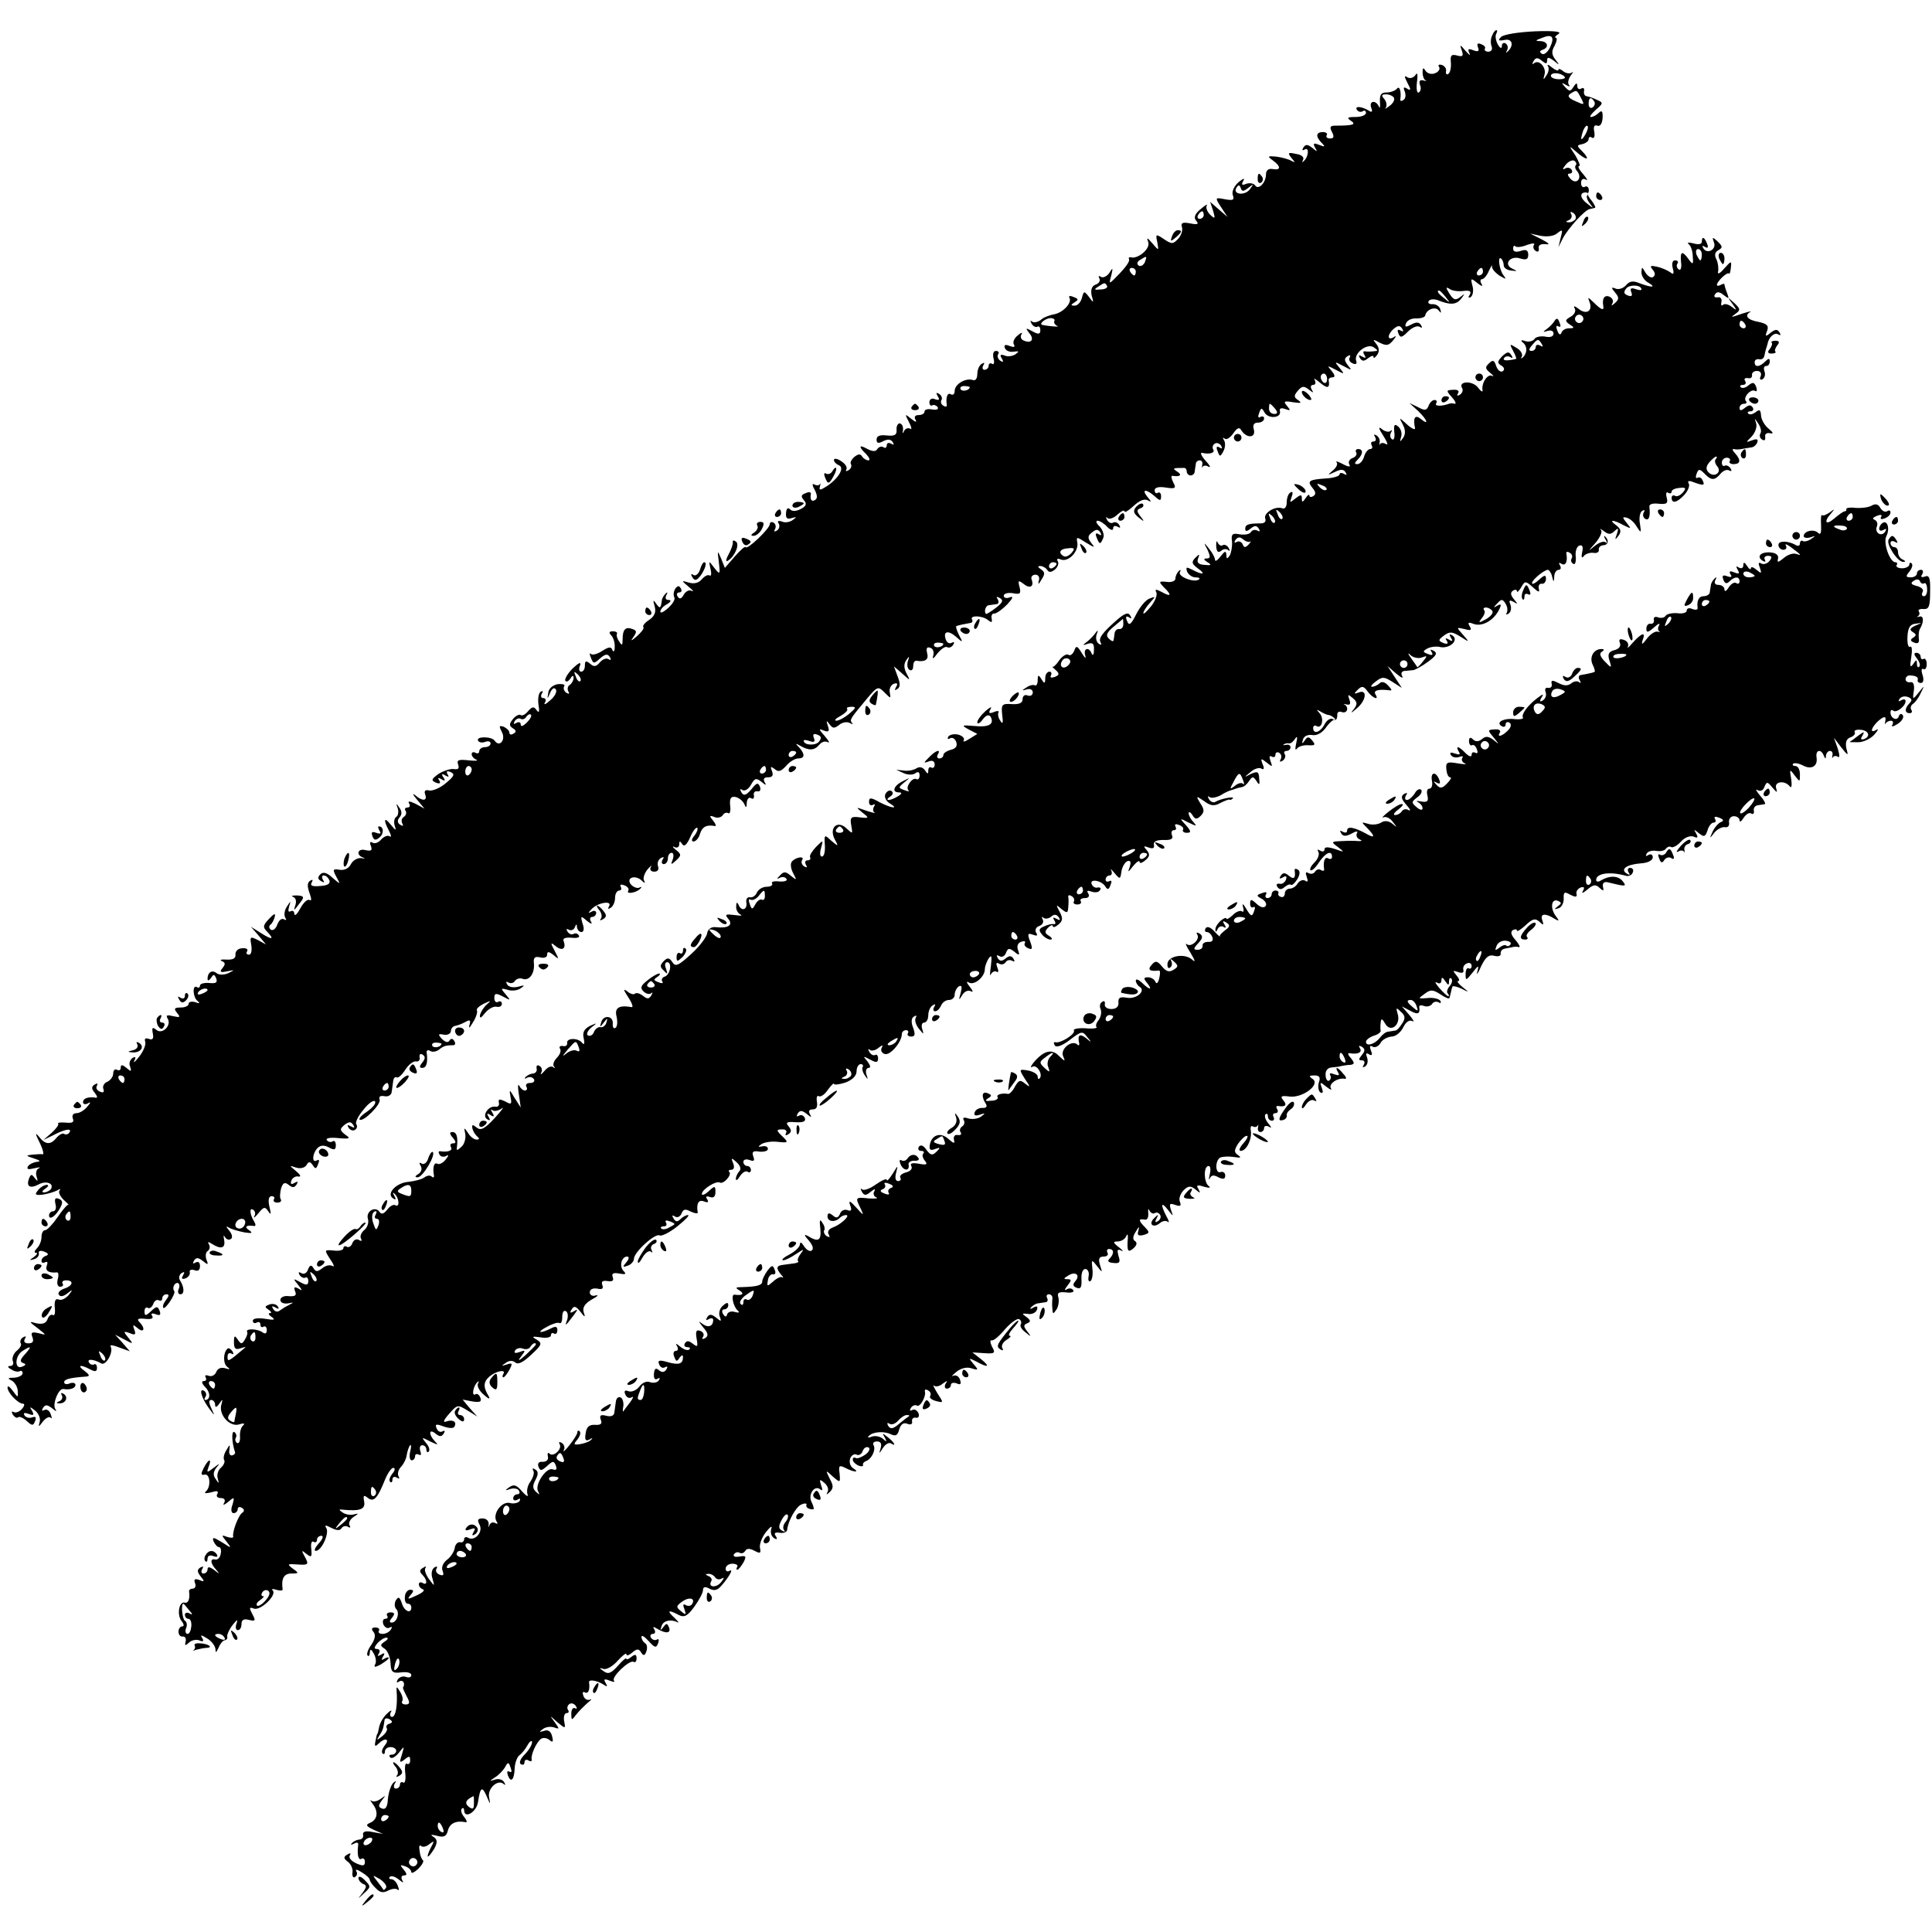 <svg version="1.0" xmlns="http://www.w3.org/2000/svg" width="512pt" height="512pt" viewBox="0 0 512 512" preserveAspectRatio="xMidYMid meet">
<g transform="translate(0,512) scale(0.1,-0.1)" fill="#000000" stroke="none">
<path d="M3954 5025 c-4 -8 -4 -21 -1 -28 3 -8 -1 -14 -9 -14 -7 0 -11 4 -9 8
3 4 -2 9 -10 12 -9 4 -12 1 -8 -9 4 -10 0 -12 -13 -7 -13 5 -15 3 -10 -8 4 -8
0 -5 -10 6 -15 18 -16 18 -10 1 5 -15 2 -17 -13 -13 -15 4 -18 0 -16 -19 1
-14 -2 -27 -7 -30 -4 -3 -7 0 -6 7 2 6 -3 14 -11 17 -8 2 -11 0 -7 -6 3 -5 -2
-13 -11 -16 -9 -4 -20 -1 -25 6 -6 10 -8 9 -8 -4 0 -9 3 -18 8 -21 4 -2 1 -2
-7 0 -8 2 -11 -2 -8 -12 4 -8 2 -17 -3 -20 -5 -3 -7 9 -5 27 3 21 1 28 -4 19
-5 -7 -14 -10 -21 -6 -9 6 -9 3 0 -15 10 -18 9 -21 -1 -15 -9 6 -11 3 -6 -8 3
-9 2 -19 -4 -22 -5 -4 -9 -3 -8 2 3 20 -2 37 -9 28 -4 -5 -16 -10 -27 -10 -15
0 -19 -6 -18 -25 1 -14 0 -19 -3 -12 -8 18 -27 15 -20 -4 4 -10 2 -13 -7 -7
-18 11 -38 13 -31 2 3 -5 10 -7 15 -4 5 4 9 1 9 -4 0 -6 -12 -11 -27 -11 -22
0 -25 -2 -13 -10 15 -10 6 -13 -42 -13 -13 0 -15 -4 -8 -17 6 -12 5 -17 -5
-17 -8 0 -12 4 -9 9 3 4 -2 8 -10 8 -19 0 -20 -12 -3 -29 10 -10 8 -11 -7 -5
-15 6 -17 4 -11 -7 7 -12 6 -12 -7 -1 -13 10 -18 10 -24 1 -4 -7 -3 -9 4 -5
12 7 10 -20 -3 -31 -4 -4 -5 -3 -2 3 4 7 -3 14 -18 16 -22 5 -23 3 -13 -10 11
-13 11 -14 0 -8 -7 4 -25 9 -40 11 -23 2 -24 1 -9 -10 22 -16 22 -27 0 -23
-11 2 -18 -3 -18 -14 0 -23 -21 -43 -29 -29 -4 5 -14 7 -23 4 -12 -5 -14 -3
-8 8 5 8 -1 6 -13 -4 -12 -11 -18 -25 -15 -34 5 -13 1 -15 -21 -11 -26 5 -27
5 -10 -21 l17 -26 -23 20 -23 20 8 -24 c6 -21 5 -22 -8 -10 -8 8 -12 19 -9 24
3 6 -4 1 -16 -9 -16 -13 -19 -23 -12 -31 8 -9 4 -11 -16 -7 -20 4 -25 1 -22
-9 3 -8 -1 -22 -9 -31 -14 -15 -17 -16 -38 -2 -22 15 -23 14 -18 -8 4 -23 4
-23 -13 -3 -14 16 -16 17 -11 3 6 -17 -27 -45 -46 -40 -5 1 -7 -1 -5 -5 3 -5
-9 -21 -25 -38 -29 -30 -29 -30 -22 -5 5 21 4 22 -5 7 -6 -9 -16 -14 -22 -11
-6 4 -8 3 -5 -3 4 -6 0 -14 -9 -17 -11 -4 -14 -14 -11 -29 6 -20 5 -21 -7 -4
-13 17 -14 16 -19 -3 -3 -11 -11 -20 -19 -20 -11 0 -11 2 0 9 11 7 10 9 -3 14
-9 4 -14 3 -11 -2 8 -13 -17 -40 -41 -44 -11 -2 -28 -8 -35 -15 -8 -6 -19 -8
-23 -4 -5 4 -5 1 -1 -6 4 -7 11 -10 15 -8 4 3 8 -1 8 -9 0 -11 -5 -12 -21 -3
-18 10 -19 9 -9 -4 15 -17 7 -29 -13 -21 -8 3 -11 10 -7 17 4 6 -1 5 -10 -3
-9 -7 -14 -18 -10 -24 4 -7 0 -8 -11 -4 -12 5 -16 3 -13 -5 2 -7 13 -12 23
-10 15 2 16 1 5 -7 -8 -5 -21 -7 -29 -3 -11 4 -13 1 -7 -8 5 -9 4 -11 -4 -6
-6 4 -9 12 -6 17 4 5 1 9 -6 9 -6 0 -9 -8 -6 -20 3 -11 1 -18 -4 -14 -5 3 -9
0 -9 -5 0 -6 -5 -11 -11 -11 -5 0 -7 5 -3 12 4 7 3 8 -4 4 -7 -4 -12 -16 -12
-27 0 -12 -5 -19 -12 -16 -19 6 -48 -11 -48 -29 0 -8 -4 -12 -10 -9 -9 6 -14
-8 -11 -28 1 -5 -3 -6 -9 -2 -6 3 -8 10 -5 15 3 5 0 12 -6 16 -8 5 -9 3 -4 -6
6 -9 4 -12 -7 -8 -8 4 -15 0 -15 -8 0 -7 4 -11 8 -8 4 2 10 0 14 -5 3 -6 -3
-8 -15 -6 -11 2 -20 0 -20 -6 0 -5 -7 -9 -16 -9 -9 0 -12 -5 -8 -12 5 -8 0 -7
-11 2 -17 14 -18 14 -6 -9 7 -13 8 -21 3 -17 -6 3 -13 0 -16 -6 -3 -8 -5 -7
-3 2 1 9 -2 16 -8 18 -5 1 -10 -7 -9 -17 1 -14 -5 -17 -26 -15 -18 2 -27 -1
-27 -11 0 -10 5 -11 18 -4 12 6 20 5 25 -3 4 -7 3 -8 -4 -4 -7 4 -12 2 -12 -4
0 -6 -4 -9 -9 -5 -5 3 -12 1 -16 -5 -4 -7 -12 -7 -26 0 -23 13 -25 7 -3 -14 8
-9 11 -16 5 -16 -5 0 -13 5 -16 10 -5 8 -11 7 -21 -1 -7 -6 -12 -15 -9 -19 3
-5 0 -12 -6 -16 -7 -4 -9 -3 -6 2 3 6 -3 15 -14 22 -10 7 -19 8 -19 3 0 -5 6
-11 13 -14 16 -6 0 -34 -31 -55 -19 -12 -22 -12 -19 -1 2 8 2 11 0 6 -3 -4 -9
-4 -15 -1 -6 4 -6 -2 1 -14 7 -14 8 -23 1 -27 -9 -6 -14 1 -11 17 0 4 -6 5
-14 1 -12 -4 -13 -9 -5 -18 9 -10 7 -16 -8 -24 -12 -6 -22 -7 -28 -1 -6 6 -10
3 -11 -10 -1 -13 3 -17 15 -13 14 4 14 3 3 -5 -8 -6 -21 -8 -29 -4 -10 3 -13
1 -8 -6 3 -6 1 -14 -5 -18 -7 -4 -9 -3 -5 4 3 6 2 13 -4 17 -5 3 -10 1 -10 -4
0 -12 -60 -69 -64 -61 -2 3 -14 -8 -29 -25 l-26 -30 -10 25 c-10 23 -10 22 -6
-10 4 -33 3 -34 -12 -15 -15 20 -15 20 -10 -3 3 -12 2 -20 -3 -17 -4 3 -13 -2
-20 -10 -8 -10 -21 -13 -34 -9 -21 6 -21 6 -1 -11 11 -9 15 -14 8 -11 -6 4
-16 -1 -21 -10 -6 -11 -11 -13 -16 -5 -4 6 -2 11 4 11 6 0 8 5 4 11 -4 8 -9 7
-15 -2 -4 -7 -5 -17 -2 -22 3 -5 -4 -17 -16 -28 -12 -11 -21 -15 -21 -10 0 6
8 15 18 20 10 6 12 11 4 11 -8 0 -10 5 -6 13 4 7 3 9 -2 4 -5 -5 -10 -13 -10
-18 -3 -22 -5 -23 -15 -9 -8 12 -9 10 -4 -7 4 -15 0 -26 -15 -36 -11 -7 -18
-16 -15 -19 3 -3 -5 -13 -17 -24 -15 -13 -18 -14 -10 -3 10 14 10 18 -2 22
-18 7 -26 -1 -26 -27 0 -17 -2 -18 -9 -6 -6 8 -8 17 -6 20 2 4 -3 7 -11 7 -10
0 -11 -4 -4 -11 5 -5 10 -19 9 -31 0 -11 -3 -14 -6 -8 -3 10 -10 9 -27 -2 -12
-8 -26 -12 -30 -8 -4 4 -4 -1 0 -10 6 -16 8 -17 24 -2 14 12 20 13 26 4 4 -7
3 -10 -3 -6 -6 4 -16 0 -23 -8 -10 -12 -16 -13 -26 -4 -11 9 -14 8 -14 -5 0
-9 -4 -16 -10 -16 -5 0 -7 7 -3 16 4 11 -3 8 -19 -7 -13 -13 -22 -28 -20 -33
3 -4 8 -2 13 5 6 10 9 10 9 2 0 -6 -5 -15 -10 -18 -6 -4 -7 -11 -4 -17 4 -7 2
-8 -5 -4 -6 4 -9 12 -6 17 4 5 -4 7 -17 6 -14 -3 -24 -12 -25 -23 -3 -18 -3
-18 5 0 5 12 11 15 15 9 4 -6 -3 -19 -15 -29 -12 -11 -18 -13 -14 -6 4 6 2 12
-4 12 -6 0 -8 5 -4 12 4 6 3 8 -3 5 -6 -4 -8 -19 -6 -34 3 -19 2 -24 -5 -15
-7 10 -11 10 -22 -2 -7 -9 -16 -14 -20 -11 -4 3 -14 -2 -21 -11 -10 -13 -10
-17 0 -24 9 -5 10 -10 2 -14 -6 -4 -11 -3 -11 2 0 6 -7 12 -15 16 -13 4 -13 2
-5 -14 11 -20 -6 -42 -19 -23 -8 12 -51 12 -44 0 3 -5 11 -6 19 -3 8 3 14 1
14 -4 0 -6 -7 -10 -15 -10 -8 0 -15 -5 -15 -11 0 -5 -4 -7 -10 -4 -5 3 -10 2
-10 -4 0 -5 6 -12 12 -14 7 -3 -2 -4 -20 -2 -27 3 -32 1 -28 -11 4 -11 0 -14
-12 -12 -9 1 -27 -5 -40 -13 -19 -14 -20 -17 -7 -23 10 -4 14 -2 9 6 -5 7 -3
8 6 3 9 -6 11 -4 5 5 -6 9 -4 11 5 5 9 -5 11 -4 6 3 -4 8 -2 10 8 6 12 -5 10
-11 -12 -29 -15 -13 -34 -21 -44 -20 -11 3 -15 -1 -11 -11 6 -17 -8 -18 -27
-1 -8 6 -6 1 5 -12 l20 -24 -24 13 c-15 7 -21 8 -17 1 4 -6 2 -11 -4 -11 -6 0
-9 -4 -5 -9 3 -5 1 -12 -5 -16 -6 -4 -7 -11 -4 -17 4 -7 2 -8 -5 -4 -8 5 -9
12 -2 20 7 8 6 17 -1 26 -8 12 -9 12 -4 -2 3 -10 1 -20 -4 -23 -5 -3 -7 -13
-4 -23 5 -14 3 -14 -10 2 -18 23 -21 14 -5 -16 6 -12 7 -18 1 -14 -5 3 -15 -1
-22 -9 -7 -8 -17 -12 -23 -8 -6 4 -8 0 -4 -9 4 -12 1 -14 -14 -11 -21 6 -27
-13 -6 -20 6 -2 4 -3 -6 -1 -9 1 -22 -6 -27 -16 -6 -12 -18 -17 -30 -15 -18 3
-19 1 -9 -18 12 -22 12 -22 -10 -3 -15 14 -25 16 -32 9 -8 -8 -7 -13 2 -18 8
-5 10 -4 5 3 -4 7 -3 12 2 12 6 0 12 -6 15 -13 3 -9 -5 -14 -25 -15 -20 -2
-27 1 -22 9 4 8 3 9 -4 5 -8 -5 -8 -15 -2 -32 6 -16 6 -23 0 -19 -5 3 -16 -7
-24 -22 -8 -15 -15 -22 -16 -15 0 7 -4 10 -10 7 -6 -3 -7 1 -4 12 5 17 5 17
-6 0 -6 -9 -8 -22 -4 -29 4 -6 3 -8 -4 -4 -6 3 -13 -3 -17 -14 -4 -11 -11 -17
-17 -14 -5 4 -6 9 -2 13 5 3 10 13 12 21 3 11 -2 9 -15 -5 -16 -17 -17 -22 -6
-33 21 -22 15 -24 -15 -5 l-27 17 20 -23 20 -24 -22 12 c-20 10 -21 9 -17 -14
2 -14 0 -25 -6 -25 -6 0 -9 4 -5 9 3 6 -3 9 -13 8 -11 0 -19 -8 -18 -17 1 -10
-7 -14 -24 -13 -14 1 -19 -1 -12 -4 9 -4 10 -8 2 -18 -9 -11 -6 -13 12 -9 21
4 21 4 3 -5 -11 -5 -25 -5 -31 0 -12 10 -24 2 -24 -15 0 -6 4 -5 9 2 7 11 9
11 14 -1 4 -11 -1 -14 -19 -12 -13 1 -24 -2 -24 -7 0 -5 -4 -7 -8 -4 -13 8
-11 -28 2 -37 7 -6 4 -7 -6 -3 -10 3 -18 1 -18 -4 0 -6 -10 -10 -21 -10 -17 0
-19 -3 -10 -14 10 -12 8 -13 -10 -9 -16 4 -20 3 -15 -6 12 -18 -14 -44 -30
-30 -10 8 -12 6 -9 -10 3 -14 -1 -18 -11 -14 -9 3 -12 0 -9 -8 2 -8 -5 -25
-16 -39 -11 -14 -17 -19 -13 -11 5 10 3 12 -5 7 -7 -5 -10 -15 -6 -23 4 -13 3
-14 -10 -3 -11 9 -15 9 -15 1 0 -7 -4 -9 -10 -6 -5 3 -10 -1 -10 -10 0 -8 -7
-18 -16 -22 -8 -3 -13 -12 -10 -19 3 -8 0 -11 -9 -7 -8 3 -12 10 -8 16 3 6 1
7 -6 3 -9 -6 -9 -11 0 -22 7 -9 8 -14 3 -13 -19 3 -34 -1 -34 -12 0 -5 6 -7
13 -3 8 5 8 2 -2 -9 -7 -9 -20 -17 -28 -17 -9 0 -13 -6 -10 -14 4 -10 -1 -13
-19 -11 -14 1 -22 0 -20 -3 3 -2 -5 -13 -17 -24 l-22 -19 25 12 c32 17 52 20
44 8 -3 -5 -9 -7 -14 -4 -4 3 -13 -2 -20 -10 -16 -20 -30 -19 -47 3 -10 12
-10 8 2 -16 9 -18 12 -32 8 -31 -4 1 -17 0 -28 -1 -17 -2 -17 -3 5 -10 16 -5
19 -8 8 -9 -9 -1 -20 -6 -24 -12 -4 -8 1 -9 17 -5 13 3 19 3 12 0 -7 -3 -9
-13 -6 -22 4 -13 3 -14 -5 -4 -8 11 -10 11 -15 -1 -8 -21 2 -28 25 -16 20 11
42 3 33 -12 -4 -5 -12 -9 -18 -9 -7 0 -6 4 3 10 8 5 10 10 4 10 -6 0 -17 -6
-23 -14 -10 -12 -8 -14 12 -12 13 2 30 7 38 11 8 5 11 5 7 0 -4 -4 1 -15 10
-24 10 -9 16 -15 13 -14 -2 2 -15 -13 -28 -32 -13 -19 -28 -35 -33 -35 -6 0
-10 -8 -10 -18 0 -10 -5 -23 -12 -30 -7 -7 -8 -12 -3 -12 6 0 3 -5 -5 -11 -13
-9 -13 -10 0 -6 8 2 14 9 13 15 -2 7 4 9 14 5 11 -4 13 -8 5 -11 -7 -2 -12 -8
-12 -13 0 -6 4 -7 10 -4 6 3 7 -1 4 -9 -5 -14 5 -20 27 -18 4 1 5 -8 2 -18 -3
-12 0 -20 6 -20 7 0 10 4 7 8 -3 5 1 9 9 9 22 0 18 -15 -5 -22 -11 -4 -18 -11
-14 -16 3 -6 12 -5 22 3 15 12 16 11 4 -4 -8 -9 -19 -15 -26 -12 -9 4 -12 -3
-11 -20 2 -15 0 -24 -5 -21 -4 3 -11 -2 -14 -11 -4 -11 -13 -14 -29 -11 -21 6
-21 5 3 -13 24 -19 24 -19 2 -13 -18 4 -21 2 -16 -11 4 -11 1 -16 -11 -16 -10
0 -13 5 -9 12 4 7 3 8 -5 4 -6 -4 -9 -11 -6 -16 3 -4 -2 -13 -11 -20 -8 -7
-13 -19 -10 -27 3 -7 0 -13 -7 -13 -8 0 -7 -4 3 -9 8 -6 18 -7 22 -5 4 3 8 0
8 -5 0 -6 -10 -11 -22 -12 -17 0 -19 -2 -8 -7 8 -4 16 -16 17 -27 1 -20 1 -20
-13 -1 -8 11 -14 15 -14 9 0 -14 28 -43 41 -43 5 0 4 -6 -3 -14 -7 -8 -17 -11
-22 -8 -5 3 -6 0 -2 -7 5 -7 11 -10 14 -7 3 3 13 -1 22 -9 15 -14 18 -14 23
-1 4 10 1 13 -7 10 -8 -3 -17 -1 -21 5 -4 7 0 8 11 4 13 -5 15 -3 9 8 -8 12
-6 12 9 0 9 -8 14 -21 11 -30 -4 -13 -2 -13 8 1 8 10 17 15 21 11 4 -4 4 0 0
10 -3 9 -11 14 -17 10 -6 -3 -7 -1 -3 6 6 9 11 9 24 -1 11 -9 14 -10 8 -1 -7
13 9 54 22 52 18 -3 32 2 32 11 0 5 -7 7 -15 4 -8 -4 -15 -2 -15 3 0 8 16 12
59 15 10 1 8 5 -5 15 -21 15 -11 18 15 4 13 -7 18 -6 18 4 0 8 -4 12 -8 9 -4
-2 -10 0 -13 5 -7 11 13 9 32 -2 12 -8 34 30 25 45 -2 5 8 3 23 -3 l28 -10
-19 22 -20 22 25 -13 c24 -13 24 -12 10 5 -14 17 -13 18 4 12 14 -6 17 -4 12
9 -5 14 -4 15 9 4 17 -14 21 0 4 17 -7 7 -3 10 15 8 17 -2 24 1 19 8 -4 6 0 8
10 4 11 -4 14 -2 10 9 -5 13 -8 13 -23 -1 -14 -13 -17 -13 -17 0 0 8 4 12 9 9
4 -3 11 2 14 10 3 9 10 13 15 10 5 -3 9 0 9 5 0 6 5 11 11 11 8 0 7 -5 -1 -15
-7 -9 -10 -18 -7 -21 5 -5 33 37 29 44 -6 7 -1 22 8 22 5 0 7 -7 4 -15 -4 -8
-2 -15 4 -15 11 0 11 18 -1 37 -4 6 -2 15 4 19 8 5 9 3 4 -6 -5 -8 -3 -11 6
-8 8 3 13 10 12 16 -2 6 4 9 12 6 10 -4 15 0 15 11 0 10 -5 13 -12 9 -7 -4 -8
-3 -4 5 6 9 11 9 24 -1 13 -11 15 -10 9 4 -3 10 -2 20 4 23 5 4 6 11 3 17 -5
7 -2 8 7 2 25 -16 37 -12 33 10 -2 11 -2 15 2 8 3 -6 10 -9 15 -6 6 3 5 12 -3
22 -10 12 -10 14 0 8 7 -4 25 -9 40 -12 20 -3 23 -2 12 6 -14 9 -7 14 13 11 5
-1 5 4 1 11 -12 19 -14 39 -3 32 5 -3 7 -11 3 -17 -3 -7 2 -3 11 8 14 17 17
18 26 5 7 -11 8 -8 3 12 -4 18 -2 28 6 28 6 0 9 -4 6 -8 -3 -5 1 -9 9 -9 8 0
12 4 9 9 -3 4 -2 17 1 29 5 15 10 17 20 9 10 -8 15 -8 21 1 5 8 3 9 -6 4 -8
-5 -11 -3 -8 6 3 8 12 13 19 11 8 -1 5 5 -6 14 -19 16 -19 16 -1 10 12 -4 23
-1 28 6 6 11 10 10 17 0 7 -11 9 -10 14 3 4 9 3 13 -3 10 -14 -9 -13 18 2 33
7 7 17 8 30 1 14 -8 18 -6 18 6 0 9 -4 14 -9 10 -5 -3 -12 -1 -15 4 -3 5 10 7
30 5 32 -3 34 -1 19 9 -15 12 -15 15 -2 26 12 9 17 9 23 0 5 -8 3 -9 -6 -4 -9
5 -11 4 -6 -4 4 -6 12 -9 17 -5 5 3 7 10 3 15 -3 5 6 23 20 39 13 17 27 26 30
21 3 -5 -6 -16 -20 -26 -14 -9 -24 -19 -21 -22 9 -8 58 41 53 53 -3 8 2 11 13
9 10 -2 18 3 19 11 1 8 3 21 4 29 1 8 5 12 9 10 4 -3 14 6 23 20 9 14 22 24
29 22 6 -1 11 4 9 11 -1 8 2 11 8 7 8 -5 7 -11 -1 -21 -8 -10 -8 -14 0 -14 11
0 15 13 12 39 -2 7 3 10 9 6 6 -4 16 -2 23 3 12 10 18 12 38 12 5 0 7 5 3 11
-4 7 -9 8 -13 1 -4 -6 -11 -4 -20 5 -11 12 -10 14 5 11 10 -2 19 3 19 10 0 6
5 12 10 13 6 1 18 5 27 10 14 8 16 6 12 -8 -3 -10 1 -7 9 7 9 14 13 28 11 32
-3 4 6 12 18 18 19 9 21 9 8 -2 -8 -7 -16 -20 -18 -28 -1 -10 3 -8 13 5 9 11
23 19 31 17 8 -2 14 2 14 8 0 6 -5 8 -10 5 -5 -3 -10 1 -10 10 0 13 4 14 23 4
21 -11 21 -11 7 6 -14 16 -13 17 5 12 11 -4 27 -2 35 4 12 8 10 9 -7 4 -12 -3
-25 -1 -29 6 -4 7 -3 9 4 5 6 -3 14 -1 17 5 4 5 13 8 20 5 17 -6 32 13 30 40
-2 16 2 20 16 17 11 -3 19 0 19 7 0 9 4 9 17 -1 15 -13 15 -12 3 11 -12 22
-11 24 2 13 17 -14 29 -8 22 12 -4 8 3 11 20 10 15 -2 24 1 20 6 -3 5 -9 7
-14 4 -5 -3 -12 0 -16 6 -4 7 -3 9 4 5 5 -3 13 0 15 6 4 10 6 10 6 1 1 -7 6
-13 12 -13 6 0 8 9 3 22 -6 21 -5 22 11 8 11 -9 16 -10 11 -2 -4 6 -2 12 3 12
6 0 11 5 11 11 0 5 -6 7 -12 3 -10 -5 -10 -4 -1 6 16 18 57 25 47 8 -4 -7 -3
-8 4 -4 7 4 12 16 12 27 0 10 5 19 11 19 5 0 7 4 4 10 -3 6 1 7 9 4 9 -3 14
-10 11 -14 -7 -11 22 -6 32 5 4 4 4 6 -2 3 -5 -3 -15 0 -22 7 -16 18 9 28 27
12 8 -8 11 -8 7 -1 -4 6 1 20 9 30 9 10 13 13 9 7 -4 -8 0 -13 9 -13 9 0 13 6
10 14 -3 8 0 17 7 22 8 4 10 3 5 -4 -4 -7 -2 -12 3 -12 6 0 11 7 11 15 0 8 4
15 10 15 5 0 6 -8 3 -17 -6 -15 -5 -16 9 -3 14 13 14 16 -1 28 -9 7 -10 11 -3
7 6 -3 12 0 12 7 0 10 2 10 8 1 5 -8 12 -2 21 18 7 17 16 28 19 25 2 -3 -1
-12 -8 -21 -8 -9 -8 -15 -2 -15 6 0 14 9 17 20 6 19 17 25 39 21 5 -1 3 5 -4
14 -11 13 -10 15 3 10 8 -4 18 -1 22 4 3 6 10 9 15 6 4 -3 7 6 5 20 -2 19 2
25 14 23 9 -2 19 -10 23 -18 5 -12 7 -11 7 3 1 10 6 15 11 12 6 -4 9 -1 8 7
-2 7 2 12 9 11 7 -2 10 4 7 12 -5 12 -9 11 -23 -7 -14 -16 -20 -18 -26 -8 -5
8 -4 11 3 6 6 -3 16 3 22 14 10 18 14 19 28 8 12 -10 14 -10 8 0 -4 8 -1 12 9
12 12 0 15 5 11 16 -5 13 -4 14 7 6 10 -9 17 -6 30 8 9 11 24 20 32 20 18 0
19 11 3 29 -11 11 -10 12 2 5 24 -14 38 -13 51 2 6 8 16 11 23 7 6 -3 2 4 -8
16 -17 19 -17 21 -3 15 13 -5 16 -2 11 12 -5 15 -4 16 4 5 9 -12 13 -12 26 -2
8 7 21 9 28 5 7 -4 10 -4 6 0 -7 9 -5 11 40 65 27 32 29 33 46 16 17 -17 17
-17 14 0 -2 10 3 20 11 23 9 3 11 0 6 -8 -5 -9 -4 -11 3 -6 8 5 8 15 1 33
l-10 27 22 -19 c22 -20 22 -20 11 1 -7 14 -7 25 0 35 8 11 9 11 4 -3 -3 -10
-1 -20 4 -23 6 -4 10 1 10 9 0 9 3 15 8 15 24 -4 34 3 29 20 -3 13 -1 18 9 14
7 -2 10 -12 7 -21 -3 -10 1 -8 11 6 10 12 21 20 26 17 5 -3 12 0 16 6 4 7 3 9
-3 6 -6 -4 -13 -1 -16 7 -9 23 5 27 26 9 19 -17 20 -17 8 5 -6 12 -9 23 -6 23
3 1 10 3 15 4 6 1 15 3 21 4 5 0 8 5 5 9 -7 12 27 11 42 -1 10 -8 12 -7 10 4
-2 8 2 14 7 13 6 0 21 11 34 24 15 16 18 23 7 19 -9 -4 -16 -1 -16 4 0 6 11 9
24 7 20 -4 22 -1 18 16 -5 18 -3 19 10 9 17 -14 29 -8 22 11 -3 7 2 13 10 13
8 0 12 -7 9 -16 -3 -11 0 -10 7 3 10 15 9 20 -1 27 -9 6 -10 9 -2 9 6 0 15 -5
18 -10 5 -8 11 -7 21 1 7 6 11 16 7 22 -4 6 0 8 9 4 20 -7 47 22 43 45 -3 16
-2 16 23 0 23 -14 25 -14 14 -1 -10 13 -10 19 2 28 11 9 16 9 22 0 4 -8 3 -9
-4 -5 -8 5 -10 2 -6 -8 8 -20 10 -20 18 -1 3 8 -2 21 -10 30 -9 8 -11 15 -5
15 5 0 17 -7 25 -16 9 -9 16 -11 16 -4 0 6 5 8 12 4 7 -4 8 -3 4 5 -4 6 -11 9
-16 6 -5 -3 -12 0 -16 7 -4 7 -3 10 1 5 5 -4 17 0 27 10 10 9 18 12 18 8 0 -5
11 2 24 14 16 15 29 20 38 15 10 -6 10 -4 -1 9 -17 21 -4 22 19 2 14 -13 17
-13 17 0 0 8 -4 12 -9 9 -4 -3 -8 0 -8 7 0 7 11 10 29 7 26 -4 29 -2 20 14 -5
10 -6 18 -2 17 20 -3 27 2 13 11 -14 9 -13 10 18 10 4 0 7 -4 7 -10 0 -5 5
-10 10 -10 6 0 11 5 11 10 1 6 2 15 3 20 0 6 5 10 11 10 5 0 8 -6 6 -12 -1 -7
-1 -10 1 -5 3 4 10 4 16 0 7 -3 3 4 -8 16 -11 12 -15 22 -10 21 21 -5 36 0 30
9 -3 5 -1 12 4 15 5 4 13 1 17 -5 4 -8 3 -9 -4 -5 -8 5 -10 1 -5 -10 5 -15 7
-15 15 0 5 9 6 22 2 29 -4 6 -4 9 1 5 5 -5 15 2 23 13 11 16 17 18 22 8 14
-21 38 -20 33 2 -4 13 0 19 11 19 9 0 16 5 16 11 0 5 -4 7 -10 4 -6 -4 -7 1
-3 11 5 14 7 14 14 1 10 -18 45 -15 41 3 -2 8 3 10 14 6 14 -5 15 -4 5 8 -11
13 -8 14 16 10 20 -3 24 -2 14 5 -12 8 -13 12 -2 25 11 13 16 14 29 4 13 -10
14 -10 8 0 -4 7 -2 12 4 12 6 0 8 6 4 13 -4 6 2 3 14 -7 20 -17 27 -15 23 7 0
4 4 7 10 7 8 0 7 6 -2 17 -13 15 -12 15 11 3 24 -13 24 -12 10 5 -14 17 -14
18 10 5 22 -12 24 -12 12 2 -10 13 -10 18 -1 24 7 4 9 3 6 -3 -4 -6 0 -13 8
-16 8 -4 12 -1 9 7 -7 19 28 47 46 36 13 -9 13 -10 0 -11 -8 -1 -19 -1 -23 0
-5 1 -5 -4 -1 -10 5 -8 3 -9 -6 -4 -9 5 -11 4 -6 -4 6 -9 11 -9 22 0 8 6 14 8
14 3 0 -5 4 -2 10 6 6 9 5 19 -3 29 -10 12 -9 13 9 3 18 -9 24 -8 35 5 10 12
10 15 2 9 -18 -10 -16 9 1 23 11 9 16 9 22 0 4 -8 3 -9 -4 -5 -8 4 -10 2 -6
-8 5 -12 9 -11 25 5 11 11 25 17 31 13 7 -4 8 -3 4 4 -5 9 -13 9 -26 2 -15 -8
-18 -7 -14 3 3 8 15 14 27 13 12 0 23 3 24 8 3 16 27 25 36 13 6 -8 7 -7 4 3
-2 8 -11 14 -20 14 -9 -1 -14 3 -11 8 3 5 13 6 23 3 34 -14 50 -13 63 3 11 15
11 15 -2 5 -13 -10 -18 -8 -29 9 -10 16 -10 19 1 12 7 -5 24 -7 37 -5 16 2 21
-1 16 -10 -5 -7 -4 -10 3 -6 5 4 8 17 4 30 -5 20 -4 21 13 7 11 -9 16 -10 11
-2 -4 6 -3 12 1 12 5 0 14 10 19 23 6 12 9 17 8 11 -1 -6 8 -16 19 -24 19 -11
20 -11 11 1 -11 14 -16 54 -5 43 3 -3 6 -11 6 -17 0 -7 9 -13 20 -14 17 -2 17
-2 3 5 -25 11 -6 36 21 27 16 -5 21 -2 21 10 0 12 -6 15 -20 10 -13 -4 -20 -2
-20 6 0 7 3 10 6 6 3 -3 17 -2 31 4 15 5 22 5 18 0 -3 -5 -1 -13 5 -16 6 -4 9
-1 8 7 -2 8 5 12 17 11 14 -2 11 2 -10 13 l-30 15 28 -6 c17 -3 35 -1 44 7 14
11 15 10 9 -12 l-6 -25 12 24 c14 26 58 75 71 77 4 1 10 2 13 3 4 0 0 8 -7 18
-8 9 -13 18 -11 20 6 9 1 23 -8 18 -5 -3 -10 1 -10 10 0 10 5 13 13 9 6 -4 3
2 -7 14 -11 12 -16 22 -11 22 4 0 -1 12 -10 28 -18 27 -18 27 2 10 11 -10 23
-18 27 -18 4 0 0 8 -10 18 -16 16 -16 17 -1 20 9 2 17 8 17 13 0 6 4 8 9 4 6
-3 8 4 6 16 -3 13 0 19 8 16 7 -3 13 5 14 20 1 18 -2 22 -10 14 -6 -6 -15 -11
-21 -11 -5 0 1 8 13 19 20 17 20 19 4 26 -10 5 -22 9 -28 10 -5 0 -9 7 -7 14
1 7 -2 10 -8 6 -5 -3 -10 0 -10 7 0 9 -3 9 -10 -2 -8 -13 -11 -13 -22 -1 -11
12 -10 13 2 6 8 -5 12 -5 8 0 -4 4 -2 15 4 24 7 9 8 13 4 9 -5 -4 -15 -3 -23
3 -7 6 -13 8 -13 4 0 -4 -8 -1 -17 6 -9 8 -14 9 -11 4 4 -6 2 -17 -4 -25 -8
-13 -9 -12 -5 2 6 19 -15 42 -28 30 -5 -4 -5 -1 -1 6 6 10 11 10 22 1 11 -9
14 -9 14 1 0 9 4 9 18 -1 15 -13 16 -12 4 3 -10 13 -11 22 -2 37 6 12 7 21 3
21 -4 0 -1 5 7 10 10 6 -10 9 -62 7 -43 -2 -83 -8 -90 -15 -9 -9 -7 -11 9 -8
21 5 26 -15 8 -31 -4 -4 -5 -3 -1 4 3 6 2 14 -4 18 -5 3 -10 0 -10 -7 0 -8 -5
-6 -11 5 -5 9 -7 22 -4 27 3 6 4 10 0 10 -3 0 -8 -7 -11 -15z m154 -30 c-6
-13 -16 -21 -21 -18 -8 5 -7 8 1 11 18 6 14 22 -5 23 -15 0 -15 2 2 8 28 12
36 4 23 -24z m38 -78 c4 -4 -2 -7 -14 -7 -12 0 -22 4 -22 9 0 10 26 9 36 -2z
m44 -57 c10 -19 9 -19 -15 -8 -19 8 -22 14 -13 20 17 10 16 11 28 -12z m-496
1 c3 -5 -2 -15 -12 -22 -9 -7 -14 -9 -10 -5 4 5 3 15 -3 23 -9 10 -8 13 4 13
9 0 18 -4 21 -9z m531 -10 c3 -5 1 -12 -5 -16 -5 -3 -10 1 -10 9 0 18 6 21 15
7z m-24 -88 c-12 -20 -14 -14 -5 12 4 9 9 14 11 11 3 -2 0 -13 -6 -23z m-25
-81 c-3 -3 -2 -10 4 -16 14 -18 -2 -37 -18 -20 -8 9 -9 14 -2 14 6 0 8 5 5 10
-4 6 -12 7 -18 3 -7 -4 -6 0 2 10 7 9 18 14 23 11 5 -3 7 -9 4 -12z m-868 -60
c15 12 15 11 4 -4 -14 -18 -47 -13 -35 5 5 8 8 7 11 -1 3 -10 7 -10 20 0z
m899 -19 c-4 -3 -1 -13 6 -22 11 -14 10 -14 -5 -2 -21 15 -23 31 -6 31 6 0 8
-3 5 -7z m-1017 -53 c0 -5 -5 -10 -11 -10 -5 0 -7 5 -4 10 3 6 8 10 11 10 2 0
4 -4 4 -10z m985 -11 c-4 -5 -12 -9 -18 -8 -9 0 -8 2 1 6 6 2 9 10 6 15 -4 7
-2 8 5 4 6 -4 9 -12 6 -17z m-1141 -114 c-4 -8 -11 -12 -16 -9 -6 4 -5 10 3
15 19 12 19 11 13 -6z m-24 -25 c0 -5 -2 -10 -4 -10 -3 0 -8 5 -11 10 -3 6 -1
10 4 10 6 0 11 -4 11 -10z m920 0 c0 -5 -5 -10 -11 -10 -5 0 -7 5 -4 10 3 6 8
10 11 10 2 0 4 -4 4 -10z m-996 -38 c2 -4 -5 -9 -17 -9 -17 -2 -19 0 -7 7 18
12 18 12 24 2z m897 -29 c13 -16 12 -17 -3 -4 -17 13 -22 21 -14 21 2 0 10 -8
17 -17z m-1037 -64 c-2 -4 2 -10 8 -13 10 -3 -21 -1 -40 3 -10 3 10 18 22 18
8 0 13 -4 10 -8z m723 -154 c0 -8 -4 -12 -9 -9 -4 3 -8 9 -8 15 0 5 4 9 8 9 5
0 9 -7 9 -15z m-947 -21 c0 -8 -19 -13 -24 -6 -3 5 1 9 9 9 8 0 15 -2 15 -3z
m809 -57 c8 -10 7 -14 -2 -14 -8 0 -14 6 -14 14 0 7 1 13 2 13 2 0 8 -6 14
-13z m-539 -382 c-7 -8 -16 -12 -21 -9 -16 9 -10 20 12 21 17 2 18 -1 9 -12z
m-40 -29 c0 -3 -4 -8 -10 -11 -5 -3 -10 -1 -10 4 0 6 5 11 10 11 6 0 10 -2 10
-4z m-161 -117 c-13 -10 -25 -17 -26 -16 -6 6 -1 22 7 23 6 1 15 2 21 3 5 0 7
6 3 13 -5 7 -3 8 6 3 10 -6 7 -12 -11 -26z m-139 -95 c0 -8 -19 -13 -24 -6 -3
5 1 9 9 9 8 0 15 -2 15 -3z m-962 -99 c-3 -3 -9 2 -12 12 -6 14 -5 15 5 6 7
-7 10 -15 7 -18z m712 -87 c-12 -10 -27 -18 -34 -18 -6 1 -1 6 12 13 12 7 20
15 17 18 -3 3 2 6 12 6 13 0 11 -4 -7 -19z m-854 -23 c-9 -9 -16 -12 -16 -5 0
6 -5 8 -12 4 -7 -4 -8 -3 -4 5 4 6 11 9 16 6 5 -3 12 0 15 6 4 5 9 8 12 5 3
-3 -2 -12 -11 -21z m774 -51 c-10 -11 -40 -9 -40 3 0 3 7 2 16 -1 11 -4 15 -2
11 8 -4 10 -1 13 9 9 11 -4 12 -9 4 -19z m-60 -28 c0 -3 -4 -8 -10 -11 -5 -3
-10 -1 -10 4 0 6 5 11 10 11 6 0 10 -2 10 -4z m-860 -45 c0 -6 -4 -12 -8 -15
-5 -3 -9 1 -9 9 0 8 4 15 9 15 4 0 8 -4 8 -9z m780 -1 c0 -5 -5 -10 -11 -10
-5 0 -7 5 -4 10 3 6 8 10 11 10 2 0 4 -4 4 -10z m-1480 -584 c0 -2 -7 -7 -16
-10 -8 -3 -12 -2 -9 4 6 10 25 14 25 6z m620 -142 c0 -8 -19 -13 -24 -6 -3 5
1 9 9 9 8 0 15 -2 15 -3z m-840 -94 c0 -5 -2 -10 -4 -10 -3 0 -8 5 -11 10 -3
6 -1 10 4 10 6 0 11 -4 11 -10z m700 -20 c0 -5 -5 -10 -11 -10 -5 0 -7 5 -4
10 3 6 8 10 11 10 2 0 4 -4 4 -10z m-843 -345 c0 -8 -4 -12 -9 -9 -5 3 -6 10
-3 15 9 13 12 11 12 -6z m463 -13 c0 -13 -12 -22 -22 -16 -10 6 -1 24 13 24 5
0 9 -4 9 -8z m-584 -351 c-13 -14 -14 -20 -5 -23 9 -3 8 -6 -3 -10 -20 -8 -19
29 2 42 23 15 25 12 6 -9z m212 -16 c-3 -3 -9 2 -12 12 -6 14 -5 15 5 6 7 -7
10 -15 7 -18z"/>
<path d="M3333 4645 c0 -8 4 -12 9 -9 5 3 6 10 3 15 -9 13 -12 11 -12 -6z"/>
<path d="M4230 4600 c0 -5 5 -10 11 -10 5 0 7 5 4 10 -3 6 -8 10 -11 10 -2 0
-4 -4 -4 -10z"/>
<path d="M4196 4533 c-6 -14 -5 -15 5 -6 7 7 10 15 7 18 -3 3 -9 -2 -12 -12z"/>
<path d="M3106 4494 c-5 -14 -4 -15 9 -4 17 14 19 20 6 20 -5 0 -12 -7 -15
-16z"/>
<path d="M4510 4479 c0 -6 -9 -8 -22 -4 -13 3 -18 3 -13 -2 6 -4 11 -19 11
-33 2 -22 0 -22 -11 -7 -17 24 -23 21 -20 -8 2 -14 -1 -23 -6 -19 -5 3 -7 10
-4 15 4 5 1 9 -6 9 -7 0 -9 -8 -6 -21 4 -14 2 -18 -6 -11 -7 5 -22 12 -35 15
-18 4 -21 3 -12 -8 7 -8 7 -15 1 -19 -5 -4 -14 2 -20 11 -10 17 -10 17 -11 1
0 -9 8 -22 18 -27 22 -13 11 -14 -22 -2 -18 8 -28 6 -37 -5 -7 -8 -19 -12 -27
-9 -12 5 -13 3 -2 -10 11 -13 11 -18 0 -28 -9 -8 -11 -8 -7 -1 4 7 0 14 -8 18
-13 5 -20 -5 -16 -26 2 -12 -6 -9 -25 10 -17 16 -17 16 -11 0 8 -23 -10 -33
-30 -16 -11 8 -14 8 -10 1 4 -7 0 -16 -10 -22 -16 -9 -16 -12 -3 -21 13 -8 13
-10 -2 -10 -9 0 -18 -5 -20 -12 -3 -7 -7 -5 -11 6 -4 10 -3 15 3 11 6 -3 7 1
3 10 -4 12 -8 13 -13 5 -4 -7 -14 -17 -21 -22 -11 -8 -11 -9 2 -5 9 3 16 0 16
-7 0 -8 -9 -11 -22 -8 -13 2 -26 -1 -29 -7 -4 -5 -14 -8 -24 -5 -10 4 -13 2
-7 -3 13 -10 13 -28 1 -40 -5 -4 -7 -3 -3 2 3 6 -3 17 -14 23 -19 12 -19 11
-9 -8 6 -11 9 -20 8 -21 -24 -6 -37 -5 -32 2 3 5 10 6 16 3 7 -5 8 -2 3 5 -6
10 -11 9 -24 -3 -13 -14 -14 -18 -2 -25 8 -5 9 -11 3 -15 -6 -3 -13 3 -17 14
-5 16 -9 17 -19 7 -11 -10 -10 -14 3 -25 9 -7 11 -11 5 -8 -12 6 -29 -20 -25
-39 1 -5 -5 -2 -13 9 -15 18 -53 16 -41 -3 3 -5 0 -13 -6 -17 -7 -4 -9 -3 -5
4 4 6 -1 10 -13 9 -19 -1 -19 -2 -3 -20 9 -10 12 -18 7 -17 -6 2 -12 1 -15 0
-19 -7 -39 -7 -34 1 3 5 1 9 -4 9 -6 0 -13 -7 -16 -15 -5 -13 -10 -14 -28 -4
l-23 11 23 -21 c25 -24 30 -40 7 -21 -15 12 -21 3 -15 -25 1 -5 -9 -1 -21 10
-22 20 -22 20 -11 -1 7 -14 7 -25 0 -35 -8 -11 -9 -11 -5 3 3 9 0 21 -7 27
-10 9 -13 6 -11 -14 2 -14 -1 -23 -6 -19 -5 3 -6 11 -3 17 4 7 4 9 -1 5 -4 -4
-15 -2 -23 5 -10 8 -9 2 4 -18 10 -16 14 -26 7 -22 -6 4 -13 4 -16 0 -2 -5 -2
-3 -1 4 2 7 -2 15 -8 19 -7 4 -8 3 -4 -4 4 -7 2 -12 -4 -12 -6 0 -8 -4 -5 -10
3 -5 2 -10 -4 -10 -5 0 -13 -9 -16 -20 -3 -11 -11 -20 -18 -20 -8 0 -8 3 1 12
15 15 15 28 1 28 -5 0 -8 -4 -5 -9 3 -5 -1 -12 -10 -15 -8 -3 -12 -11 -8 -17
4 -7 -2 -7 -17 1 -13 7 -21 9 -17 5 4 -4 0 -14 -10 -22 -15 -13 -15 -13 5 -4
16 8 24 8 29 -1 4 -7 3 -8 -4 -4 -7 4 -12 3 -12 -1 0 -5 -17 -10 -37 -11 -45
-3 -50 -7 -34 -26 8 -10 9 -16 1 -21 -5 -3 -10 -3 -10 2 0 4 -5 1 -10 -7 -8
-12 -10 -12 -10 -1 0 11 -3 11 -17 0 -15 -12 -16 -12 -10 4 4 11 3 16 -3 12
-6 -3 -10 -15 -10 -26 0 -12 -5 -19 -12 -16 -19 7 -50 -13 -45 -27 3 -8 -2
-13 -11 -13 -33 0 -42 -3 -42 -14 0 -8 4 -8 14 0 11 9 16 9 22 0 4 -7 3 -9 -4
-5 -6 3 -13 2 -17 -4 -3 -6 -17 -8 -30 -6 -19 4 -23 0 -20 -19 1 -13 -2 -29
-6 -37 -7 -10 -9 -10 -9 2 -1 11 -4 10 -15 -4 -8 -11 -15 -15 -15 -10 0 6 -7
19 -16 30 -14 18 -15 18 -4 -3 8 -18 8 -23 -2 -23 -9 0 -9 -3 2 -10 12 -7 10
-9 -8 -7 -16 1 -21 6 -17 17 5 12 4 13 -7 2 -11 -11 -10 -16 6 -28 23 -16 14
-19 -14 -4 -16 8 -18 8 -14 -5 4 -8 13 -15 22 -15 8 0 13 -2 10 -5 -11 -11
-58 7 -51 19 3 6 2 7 -3 3 -5 -5 -9 -14 -9 -20 0 -7 -11 -11 -23 -9 -21 2 -22
1 -8 -14 22 -21 20 -27 -5 -13 -15 8 -19 8 -15 0 4 -6 -2 -23 -13 -37 -12 -15
-21 -23 -21 -19 0 5 8 17 17 27 16 18 16 18 0 12 -10 -3 -26 -22 -36 -42 -14
-28 -19 -31 -24 -18 -5 11 -3 15 5 10 7 -5 8 -3 3 5 -5 9 -14 6 -34 -11 -40
-35 -51 -50 -44 -61 3 -6 1 -7 -5 -3 -6 4 -9 14 -6 24 5 13 4 14 -4 3 -5 -7
-16 -18 -23 -23 -11 -8 -10 -9 4 -4 13 4 17 0 16 -17 0 -12 -3 -16 -6 -9 -7
19 -23 14 -17 -5 3 -10 -1 -7 -9 6 -12 20 -15 21 -20 7 -4 -10 -11 -15 -16
-11 -5 3 -16 -4 -24 -15 -7 -11 -16 -19 -18 -17 -2 1 2 -3 9 -9 10 -9 10 -13
-3 -18 -9 -3 -13 -2 -10 4 3 6 1 10 -4 10 -6 0 -11 -8 -11 -17 0 -15 -2 -16
-10 -3 -8 13 -10 12 -10 -3 0 -10 -4 -16 -8 -13 -4 2 -14 0 -22 -6 -13 -8 -13
-9 1 -5 9 3 16 -1 16 -8 0 -7 -6 -11 -14 -8 -7 3 -13 -1 -13 -10 0 -10 -9 -14
-28 -13 -27 2 -29 -1 -26 -29 3 -21 1 -26 -5 -15 -6 8 -7 18 -5 22 3 4 -3 5
-12 1 -13 -5 -15 -3 -9 8 5 8 -1 5 -13 -5 -12 -11 -22 -24 -22 -30 0 -6 7 -3
14 7 9 12 16 14 21 8 11 -20 -4 -29 -42 -25 -35 3 -36 2 -16 -9 l23 -12 -21
-13 c-12 -8 -18 -9 -15 -4 3 5 -3 12 -14 15 -11 3 -23 0 -27 -5 -3 -6 -1 -8 4
-5 6 4 14 0 17 -9 4 -11 -1 -18 -14 -21 -11 -3 -20 -9 -20 -14 0 -5 -5 -9 -11
-9 -5 0 -7 5 -4 10 10 16 -5 12 -23 -7 -15 -15 -15 -16 -1 -11 9 4 16 1 16 -8
0 -7 -4 -11 -9 -8 -4 3 -8 -1 -8 -8 0 -10 -2 -10 -9 1 -6 8 -14 10 -22 5 -8
-5 -23 -8 -34 -6 l-20 2 20 -9 c11 -5 25 -5 31 0 7 5 11 3 11 -6 0 -8 -4 -12
-8 -10 -10 7 -30 -20 -22 -29 4 -4 0 -4 -10 0 -17 6 -17 7 0 21 16 13 16 13
-4 3 -25 -12 -31 -30 -10 -30 8 0 7 -4 -3 -10 -8 -5 -19 -10 -25 -10 -5 0 -4
4 4 9 8 5 9 11 3 15 -5 3 -12 -1 -16 -9 -3 -8 3 -19 12 -24 26 -16 4 -13 -27
3 -23 13 -28 13 -28 1 0 -8 5 -11 10 -8 6 3 7 1 3 -5 -3 -5 -3 -12 1 -15 9 -4
-10 0 -34 9 -14 5 -14 4 2 -9 19 -15 19 -16 -7 -13 -23 3 -26 0 -22 -22 4 -22
4 -23 -12 -8 -24 24 -48 3 -32 -28 11 -20 10 -20 -9 -4 -18 17 -19 17 -17 -12
1 -17 -2 -30 -8 -30 -5 0 -6 10 -2 23 6 22 6 22 -14 2 -10 -11 -18 -23 -15
-27 2 -5 -1 -8 -7 -8 -6 0 -8 -5 -4 -12 4 -7 3 -8 -5 -4 -6 4 -9 12 -5 17 7
12 -19 7 -28 -5 -4 -6 -2 -19 4 -30 10 -19 10 -20 -6 -7 -14 12 -19 12 -29 1
-9 -9 -9 -11 0 -6 6 3 14 2 17 -3 4 -5 -5 -8 -19 -7 -13 2 -22 -1 -19 -5 3 -5
-4 -9 -14 -9 -11 0 -22 -7 -26 -15 -3 -8 -11 -14 -18 -13 -7 2 -12 -5 -10 -14
3 -20 -14 -24 -21 -5 -4 7 -6 6 -6 -5 -1 -9 5 -19 12 -22 6 -3 -1 -3 -16 -1
-24 3 -27 2 -17 -10 14 -17 -1 -26 -34 -22 -11 1 -20 -5 -22 -16 -1 -10 -20
-35 -42 -55 -34 -31 -42 -35 -50 -22 -8 12 -13 13 -23 3 -10 -11 -11 -15 0
-25 10 -11 11 -10 6 5 -4 9 -3 17 3 17 14 0 8 -33 -6 -38 -7 -2 -10 -8 -7 -13
4 -5 -1 -6 -10 -2 -13 5 -14 7 -3 14 7 5 9 9 5 9 -5 0 -19 -8 -31 -18 -18 -14
-20 -20 -11 -29 7 -7 16 -9 21 -5 4 4 4 1 0 -6 -6 -10 -11 -10 -22 -1 -8 6
-17 9 -21 6 -3 -4 -13 -1 -21 6 -11 8 -10 4 3 -16 10 -15 14 -27 9 -26 -34 6
-46 -2 -40 -25 3 -14 2 -27 -3 -30 -5 -3 -8 2 -7 12 1 21 -26 23 -31 2 -4 -13
-3 -13 7 0 10 13 11 13 7 0 -2 -8 -10 -14 -16 -12 -6 1 -14 -5 -17 -13 -3 -8
-10 -12 -16 -9 -5 3 -1 12 9 21 17 13 16 13 -4 4 -15 -8 -20 -17 -16 -33 3
-14 1 -18 -4 -12 -10 14 -42 14 -40 0 1 -6 -4 -10 -11 -8 -8 1 -11 -2 -8 -7 4
-5 0 -16 -8 -24 -8 -8 -12 -19 -8 -23 4 -5 3 -6 -2 -2 -5 4 -15 0 -23 -10 -8
-9 -12 -12 -9 -5 4 6 2 15 -4 18 -6 4 -9 1 -8 -6 2 -7 -2 -13 -9 -14 -6 0 -15
-4 -20 -9 -4 -5 -3 -6 4 -2 6 3 14 2 18 -4 3 -5 -1 -10 -10 -10 -9 0 -13 -4
-10 -10 3 -5 2 -10 -4 -10 -5 0 -12 6 -15 13 -4 6 -4 -4 -1 -23 l5 -35 -16 25
c-14 24 -15 24 -11 3 4 -20 2 -21 -14 -12 -15 7 -19 7 -17 -3 2 -7 -2 -12 -9
-11 -18 4 -37 -24 -22 -33 8 -5 9 -3 4 6 -6 9 -4 11 5 5 9 -6 11 -4 5 6 -5 8
-5 11 0 7 4 -4 15 -2 24 4 9 7 1 -4 -18 -25 -27 -29 -37 -34 -48 -25 -11 9
-13 8 -11 -3 2 -8 8 -17 13 -21 6 -5 6 -8 -2 -8 -7 0 -17 8 -23 18 -10 15 -11
15 -7 -3 2 -11 -2 -27 -10 -34 -12 -11 -14 -11 -12 0 3 26 -1 39 -12 39 -8 0
-8 -5 1 -15 9 -11 9 -15 1 -15 -7 0 -9 -4 -6 -10 6 -9 -8 -14 -28 -11 -5 1 -6
-3 -2 -9 3 -6 12 -7 18 -3 7 4 6 0 -2 -10 -7 -9 -17 -14 -22 -11 -9 5 -13 -11
-9 -31 1 -5 -2 -7 -6 -3 -4 4 -12 3 -19 -2 -6 -5 -25 -10 -42 -12 -33 -2 -61
-32 -41 -44 7 -5 8 -2 3 7 -5 8 -4 10 0 6 13 -11 15 -38 3 -31 -5 3 -15 -2
-22 -12 -9 -11 -15 -13 -20 -6 -11 17 -37 2 -31 -18 3 -9 -1 -23 -10 -30 -8
-7 -12 -17 -8 -23 3 -6 1 -7 -6 -3 -6 4 -14 0 -17 -8 -3 -9 -10 -13 -15 -10
-5 3 -9 1 -9 -4 0 -5 -12 -8 -26 -6 -25 2 -25 2 -9 -23 10 -14 12 -22 6 -18
-7 4 -19 1 -27 -6 -13 -10 -17 -10 -23 0 -6 10 -10 9 -15 -4 -3 -9 -11 -13
-17 -9 -8 4 -9 3 -5 -5 4 -6 11 -9 15 -7 4 3 8 -1 8 -9 0 -11 -5 -12 -21 -3
-20 11 -20 10 -6 -7 12 -15 12 -17 1 -10 -11 6 -13 4 -9 -7 5 -11 0 -14 -16
-13 -13 2 -23 -3 -23 -10 0 -7 9 -11 21 -9 13 3 15 2 6 -2 -8 -4 -20 -11 -27
-16 -7 -6 -14 -5 -19 3 -5 8 -3 9 6 4 8 -5 11 -4 6 3 -4 6 -14 8 -22 5 -13 -5
-13 -7 -2 -14 7 -5 9 -9 3 -9 -5 0 -3 -5 5 -10 11 -8 6 -9 -17 -5 -20 3 -33 1
-33 -5 0 -6 5 -8 10 -5 6 3 10 1 10 -5 0 -6 4 -9 8 -6 5 3 9 -1 9 -9 0 -9 -4
-11 -11 -6 -13 10 -47 11 -41 1 2 -3 -1 -12 -6 -20 -8 -13 -10 -13 -19 0 -8
12 -10 11 -10 -7 0 -17 4 -21 18 -16 9 3 15 4 12 2 -46 -39 -47 -39 -47 -24 0
8 5 11 10 8 6 -4 7 -1 3 6 -5 7 -11 10 -14 6 -11 -11 -11 -40 1 -48 8 -6 6 -7
-6 -3 -11 3 -20 0 -24 -10 -3 -8 -12 -13 -20 -10 -8 3 -11 1 -8 -4 3 -6 1 -10
-5 -10 -7 0 -5 -7 4 -16 14 -14 14 -34 0 -34 -3 0 -3 4 1 9 3 5 1 12 -4 15
-15 9 -7 -19 12 -45 17 -23 17 -23 7 -1 -7 15 -7 22 0 22 5 0 10 -6 10 -12 0
-9 4 -8 11 2 9 13 10 13 6 -1 -9 -27 21 -61 46 -54 12 4 17 3 12 -2 -6 -4 -10
-18 -9 -30 1 -12 -3 -20 -8 -17 -4 3 -6 9 -3 14 3 5 1 11 -4 15 -8 4 -7 -27 2
-54 1 -3 -3 -7 -8 -8 -6 -1 -9 6 -7 15 2 15 1 15 -8 -1 -6 -9 -9 -21 -6 -26 3
-5 -1 -14 -9 -21 -7 -6 -11 -19 -8 -28 4 -14 3 -15 -5 -2 -8 10 -7 19 1 30 11
13 10 13 -7 0 -18 -14 -19 -13 -13 3 9 23 0 22 -13 -3 -8 -16 -8 -20 2 -18 15
4 18 -33 3 -45 -5 -5 1 -5 14 -2 16 5 21 4 17 -4 -4 -6 0 -11 9 -11 10 0 13
-5 9 -13 -5 -7 0 -6 11 3 16 14 17 13 11 -8 -5 -13 -3 -22 3 -22 6 0 11 5 11
11 0 5 5 7 11 3 7 -4 7 -9 1 -13 -10 -6 -27 -51 -24 -63 1 -4 -6 -4 -16 -1
-15 6 -16 5 -2 -12 15 -19 14 -19 -12 -2 -23 14 -26 14 -22 2 4 -8 10 -15 14
-15 5 0 7 -8 5 -17 -1 -10 -8 -17 -14 -16 -15 4 -14 -10 2 -27 10 -12 9 -12
-5 -1 -12 9 -18 10 -18 2 0 -6 -5 -11 -11 -11 -5 0 -7 5 -3 12 4 7 3 8 -5 4
-9 -6 -9 -11 1 -24 11 -13 10 -15 -4 -9 -12 4 -15 2 -11 -9 3 -7 0 -14 -6 -14
-6 0 -10 -3 -10 -7 3 -20 -2 -33 -12 -30 -15 3 -21 -34 -7 -50 6 -8 6 -13 1
-13 -5 0 -10 -6 -10 -14 0 -8 5 -14 11 -13 6 1 10 -5 8 -13 -3 -12 -1 -12 9
-3 6 6 18 9 27 6 10 -5 13 -2 8 6 -6 9 -3 9 13 -1 12 -7 21 -20 22 -28 0 -11
2 -10 8 3 4 10 11 19 16 20 6 1 9 6 7 10 -1 4 5 18 14 30 12 15 15 17 11 5 -4
-10 -2 -18 3 -18 6 0 10 7 10 16 0 11 6 15 20 11 17 -4 18 -2 9 15 -9 17 -9
20 4 15 17 -6 61 35 50 48 -5 4 0 5 9 2 10 -3 17 -3 17 1 -4 28 3 42 23 42 20
0 21 1 4 13 -16 12 -15 13 13 11 28 -2 30 0 19 20 -10 18 -9 19 4 8 13 -10 15
-9 13 13 -2 14 1 23 6 19 5 -3 9 0 9 5 0 6 5 11 12 11 6 0 3 -9 -7 -20 -10
-11 -14 -20 -8 -20 15 0 36 46 28 60 -6 9 -2 9 13 1 14 -7 23 -8 27 -1 4 6 11
7 17 4 6 -4 8 -2 4 4 -3 6 2 16 11 22 14 9 14 10 2 7 -9 -3 -22 -1 -30 4 -12
8 -12 10 1 8 44 -4 59 1 55 22 -3 16 -1 18 9 10 16 -13 26 -3 46 47 7 17 17
32 22 32 6 0 5 -7 -2 -15 -7 -9 -10 -18 -6 -22 3 -3 6 -1 6 6 0 7 5 9 12 5 6
-4 8 -3 4 4 -3 6 -1 16 6 24 7 7 15 22 16 33 2 11 6 22 9 25 3 3 3 -5 0 -17
-3 -13 -1 -23 4 -23 5 0 9 5 9 11 0 5 4 7 10 4 6 -3 7 1 4 9 -3 9 -1 16 5 16
6 0 11 -5 11 -12 0 -6 3 -8 6 -5 4 4 1 14 -7 23 -13 16 -12 16 11 4 21 -10 23
-10 12 1 -17 18 -15 34 2 20 11 -9 16 -9 22 0 4 7 3 9 -3 6 -6 -4 -13 0 -16 8
-5 11 -1 12 18 5 13 -5 27 -6 29 -1 8 13 -4 20 -21 14 -10 -4 -8 3 7 20 22 25
23 25 49 9 l26 -16 -20 22 -19 23 26 -5 c20 -3 25 -1 21 10 -3 8 -9 12 -13 9
-11 -7 -6 22 5 32 4 4 5 3 2 -3 -4 -6 3 -20 15 -30 13 -12 18 -13 13 -4 -15
24 -14 38 2 52 18 15 45 20 37 7 -3 -5 -3 -9 0 -9 3 0 10 9 16 20 9 17 8 19
-7 14 -15 -5 -15 -4 -3 4 9 7 19 7 26 1 7 -6 21 1 42 21 28 26 30 30 14 40
-14 8 -12 9 10 6 16 -3 28 0 28 5 0 6 4 8 8 5 5 -3 9 1 9 9 0 10 -5 11 -18 4
-10 -5 -21 -9 -26 -9 -4 1 3 7 17 14 14 8 28 12 32 10 5 -3 8 4 8 16 0 12 4
19 10 15 5 -3 6 -13 3 -23 -7 -18 -5 -17 17 12 12 16 12 18 1 11 -10 -6 -12
-4 -6 5 6 10 11 9 23 -6 12 -16 14 -16 9 -2 -4 12 2 23 21 34 15 8 20 13 11
11 -9 -3 -16 1 -16 8 0 8 8 12 20 10 13 -3 17 0 13 10 -3 9 1 12 14 10 13 -2
17 1 14 10 -4 10 1 13 17 10 16 -3 20 -2 12 6 -13 13 -6 39 9 39 6 0 5 -7 -2
-15 -11 -13 -10 -14 4 -9 9 3 16 12 16 18 0 18 57 69 68 62 5 -3 27 8 47 24
21 17 34 30 28 30 -5 0 -14 -5 -20 -11 -8 -8 -13 -7 -18 2 -5 8 -4 10 4 5 6
-4 14 0 17 8 5 12 10 13 25 5 11 -5 19 -6 18 -2 -4 23 2 35 17 29 10 -4 13 -2
8 6 -5 7 -2 9 7 6 10 -4 15 1 15 13 0 17 -2 17 -18 2 -10 -9 -18 -12 -18 -7 0
12 38 36 48 30 9 -5 32 20 25 28 -4 3 -1 6 5 6 7 0 9 7 5 17 -6 15 -5 16 9 3
10 -9 13 -19 7 -24 -5 -6 -9 -15 -9 -20 0 -6 5 -3 11 7 6 9 14 15 20 12 5 -4
9 -1 9 4 0 6 -4 11 -10 11 -5 0 -10 5 -10 11 0 6 7 8 16 5 12 -5 15 -2 10 10
-4 12 0 15 17 12 12 -1 22 2 22 7 0 6 -6 9 -15 7 -12 -2 -12 -1 -2 6 8 5 27 8
43 6 27 -3 29 -2 15 12 -20 19 -20 21 -1 21 8 0 11 -5 8 -10 -3 -6 -1 -7 6 -3
9 6 9 11 1 21 -9 10 -5 13 18 11 21 -1 28 2 25 11 -3 7 -10 10 -16 6 -6 -3 -7
-1 -3 6 6 9 11 9 24 -1 12 -10 14 -10 8 0 -4 7 -2 12 8 12 10 0 13 7 11 20 -2
11 0 18 5 15 5 -3 16 5 24 17 9 12 16 19 16 16 0 -4 14 -2 30 3 19 7 30 18 30
30 0 10 5 19 11 19 5 0 8 -4 5 -8 -2 -4 0 -14 6 -22 8 -12 9 -12 4 3 -3 9 0
17 6 17 6 0 5 6 -3 17 -13 15 -12 15 7 5 16 -9 21 -8 21 3 0 8 -4 12 -8 9 -4
-2 -11 1 -15 8 -4 7 -4 10 1 6 4 -4 15 -2 23 5 10 8 13 8 9 1 -4 -7 -1 -14 7
-17 14 -6 46 31 46 53 0 5 5 10 11 10 5 0 8 -4 5 -8 -3 -5 1 -9 9 -9 10 0 11
6 5 23 -6 15 -5 26 2 30 6 4 8 3 5 -3 -4 -6 0 -19 8 -29 13 -16 14 -17 9 -1
-3 9 -1 17 5 17 6 0 11 9 11 19 0 11 5 23 12 27 7 4 8 3 4 -4 -4 -7 -3 -12 2
-12 6 0 12 7 16 15 3 8 12 15 21 15 8 0 15 6 15 14 0 8 5 18 11 22 8 4 9 -1 5
-17 -6 -21 -5 -21 4 -6 6 10 16 14 23 10 7 -4 5 2 -3 12 -9 11 -10 16 -2 11
14 -8 42 15 42 36 0 7 5 20 10 28 8 11 9 6 6 -20 -3 -19 -3 -29 0 -22 3 6 10
10 15 7 5 -4 6 2 2 11 -4 11 -3 15 5 10 6 -3 13 -2 17 4 4 6 11 7 17 4 7 -4 8
-2 4 5 -6 9 -11 9 -21 1 -10 -8 -15 -8 -21 1 -4 8 -3 9 5 5 6 -4 14 0 17 9 5
13 9 13 22 3 13 -11 15 -10 10 4 -4 10 -1 19 8 22 8 3 13 2 10 -3 -3 -5 1 -11
9 -14 11 -5 12 -1 5 18 -8 20 -6 23 7 18 11 -4 14 -3 9 5 -4 7 -1 15 8 18 9 3
13 11 9 18 -3 6 -3 8 2 4 4 -4 14 -3 21 3 8 7 14 6 20 -2 5 -8 3 -9 -6 -4 -9
5 -11 4 -6 -4 4 -6 4 -11 -1 -10 -4 1 -16 -1 -26 -6 -14 -6 -15 -10 -6 -21 6
-8 17 -14 23 -14 6 0 4 5 -4 10 -12 7 -12 12 -2 22 6 6 12 8 12 4 0 -5 7 -3
15 4 12 10 12 17 3 34 -10 19 -10 20 5 7 15 -12 17 -11 18 5 1 11 1 23 0 27
-1 5 3 6 9 2 6 -3 8 -10 6 -14 -3 -4 1 -8 9 -8 8 0 12 4 9 9 -3 4 2 8 11 8 10
0 13 5 9 12 -5 8 -2 9 9 5 9 -3 19 -2 22 4 4 5 1 8 -6 7 -6 -2 -13 2 -16 9 -6
15 26 10 36 -6 6 -10 10 -9 14 4 4 9 3 13 -3 10 -6 -3 -10 -1 -10 4 0 6 5 11
11 11 5 0 7 6 4 13 -4 6 0 4 8 -6 15 -18 16 -18 19 4 2 12 9 24 16 27 8 2 10
-2 6 -15 -6 -16 -5 -16 9 2 9 11 17 16 17 11 0 -5 7 -3 15 4 12 10 13 16 4 27
-10 11 -8 12 5 7 11 -4 16 -2 14 7 -2 9 7 13 25 13 20 -1 27 3 23 12 -3 8 -1
14 5 14 6 0 7 4 4 10 -3 6 1 7 9 4 9 -3 14 -9 11 -13 -2 -4 2 -8 10 -8 12 0
12 4 -2 20 -18 19 -17 20 7 7 21 -10 23 -10 13 1 -7 7 -13 18 -13 24 0 5 5 3
10 -5 7 -12 12 -12 22 -2 10 10 10 17 -1 33 -12 20 -12 21 10 6 17 -13 27 -14
43 -5 12 6 23 10 24 9 2 -2 6 0 9 3 7 7 -34 -1 -46 -9 -5 -3 -13 0 -17 7 -4 7
-4 10 1 6 4 -4 17 -2 29 4 11 7 24 13 29 14 4 1 9 3 12 4 3 1 10 3 15 4 6 0
15 8 20 16 9 13 11 13 20 0 7 -12 9 -10 7 7 -1 18 -4 20 -22 12 -19 -10 -19
-10 -1 5 10 9 24 13 29 9 7 -4 8 1 3 12 -6 16 -4 16 11 4 15 -12 16 -12 10 4
-4 11 -3 16 3 12 6 -3 10 -1 10 5 0 6 5 8 10 5 6 -4 7 -11 4 -17 -4 -7 -2 -8
5 -4 6 4 9 12 6 17 -4 5 -1 9 4 9 6 0 11 4 11 10 0 5 -6 8 -12 6 -7 -1 -10 -1
-6 1 4 3 10 4 14 3 4 -1 11 4 16 12 6 9 7 5 3 -12 -3 -14 -3 -20 2 -14 4 6 18
10 30 9 18 -1 20 1 11 12 -9 11 -13 12 -20 1 -7 -10 -9 -10 -5 2 2 9 13 14 25
12 12 -2 26 6 36 20 9 13 20 22 24 21 4 -1 6 4 6 12 -1 7 4 11 12 8 14 -5 20
12 7 20 -5 2 -2 2 6 0 9 -2 11 2 7 13 -5 14 -4 15 9 4 12 -10 13 -16 3 -29
-10 -12 -8 -12 8 2 25 21 28 51 5 42 -13 -5 -14 -4 -3 7 11 11 16 10 26 -4 14
-19 32 -25 21 -8 -6 10 7 14 34 11 11 -2 11 0 0 12 -9 10 -18 12 -23 6 -6 -5
-14 -9 -20 -9 -5 0 -1 6 10 14 17 13 22 13 44 -1 l25 -16 -19 29 -19 29 23
-20 c13 -11 20 -14 16 -7 -4 7 -2 13 6 14 7 0 18 2 23 2 6 1 24 11 39 22 22
16 26 23 16 29 -9 5 -11 4 -6 -3 5 -8 1 -10 -10 -5 -14 5 -14 7 -2 14 9 5 25
7 36 4 25 -4 49 19 31 31 -8 5 -9 3 -4 -6 6 -9 4 -11 -5 -5 -9 5 -11 4 -6 -3
5 -8 2 -10 -9 -6 -14 6 -14 8 2 20 15 11 22 10 43 -3 25 -16 25 -16 7 5 -18
20 -18 20 4 15 17 -5 20 -3 14 7 -6 10 -4 12 9 7 22 -9 52 7 67 34 9 17 8 20
-3 14 -11 -7 -11 -5 0 6 11 12 14 12 22 -1 5 -8 6 -18 3 -24 -3 -5 -1 -6 5 -2
6 4 8 14 5 23 -5 12 -3 14 8 8 12 -7 12 -6 1 7 -9 11 -10 18 -2 23 5 3 10 3
10 -2 0 -4 5 0 11 10 10 18 12 18 31 1 15 -14 19 -15 16 -4 -2 8 2 14 8 13 6
-1 11 5 11 13 0 11 -4 11 -19 -3 -10 -9 -18 -13 -18 -8 0 8 31 34 42 35 3 0 9
-8 11 -17 4 -17 5 -17 6 0 0 9 6 17 12 17 5 0 7 5 3 12 -4 7 -3 8 4 4 11 -7
17 6 13 27 -1 5 3 6 9 2 6 -3 8 -10 5 -15 -3 -5 -1 -11 4 -14 5 -4 8 5 7 18
-2 14 2 27 9 30 9 3 11 -3 8 -17 -3 -13 -1 -18 4 -11 4 6 16 10 25 9 10 -2 16
2 15 8 -1 6 4 11 11 12 14 0 17 13 6 23 -4 4 -4 0 1 -8 5 -8 4 -12 0 -7 -5 4
-18 -1 -29 -10 -18 -15 -18 -14 2 8 12 14 19 30 15 34 -5 5 -1 4 8 -3 12 -9
18 -9 28 1 10 9 11 8 6 -8 -6 -16 -5 -17 4 -5 8 11 7 18 -6 28 -21 15 -9 16
20 0 20 -10 21 -10 8 6 -12 15 -12 17 0 14 8 -2 20 -12 26 -23 12 -19 13 -18
9 7 -3 15 0 31 6 34 6 4 8 2 4 -4 -3 -6 -2 -13 4 -17 10 -6 14 7 11 32 -1 7 9
10 25 8 21 -2 25 1 21 16 -3 11 -1 17 4 13 5 -3 9 -1 9 3 0 5 9 9 21 10 17 2
18 -1 9 -12 -7 -8 -16 -12 -21 -9 -5 3 -9 0 -9 -5 0 -17 15 -13 34 8 10 11 15
25 11 30 -4 8 2 8 19 1 20 -7 24 -6 19 5 -3 8 -9 12 -14 9 -5 -3 -6 2 -3 10 5
14 8 14 21 1 18 -19 27 -19 43 0 7 8 17 12 23 8 6 -3 7 -1 3 6 -4 6 -11 9 -15
7 -4 -3 -8 1 -8 8 0 7 6 13 13 13 7 0 11 -4 8 -9 -3 -4 2 -8 10 -8 19 0 20 11
4 29 -7 7 -8 12 -3 11 6 -2 15 -1 20 0 6 1 16 3 24 4 8 0 16 7 18 14 3 8 -1
10 -14 5 -17 -6 -17 -6 -1 10 9 10 15 25 12 35 -5 16 -5 15 6 -1 6 -9 9 -21 5
-26 -3 -5 -1 -13 5 -16 6 -4 9 -1 8 7 -2 7 4 12 12 10 11 -2 10 1 -3 12 -10 8
-19 23 -20 34 -1 16 -4 18 -14 10 -8 -6 -16 -8 -20 -4 -3 3 -1 6 6 6 7 0 9 5
6 10 -5 8 -11 7 -21 -1 -10 -8 -14 -8 -14 0 0 6 5 11 12 11 6 0 8 3 5 7 -9 9
13 34 24 27 5 -3 6 2 3 11 -5 12 -9 13 -20 4 -8 -7 -17 -9 -21 -5 -3 3 -1 6 6
6 7 0 9 5 6 10 -4 6 -1 9 7 8 7 -2 12 2 11 8 -1 6 5 11 13 11 9 0 13 -6 10
-14 -4 -8 -1 -11 5 -8 6 4 8 13 5 21 -3 8 -1 14 4 14 6 0 10 5 10 12 0 9 -3 9
-12 0 -15 -15 -28 -16 -28 -2 0 6 5 9 12 8 7 -2 13 3 14 10 1 6 3 14 4 17 1 3
3 8 4 13 3 18 18 32 28 26 7 -4 8 -2 4 5 -6 9 -11 9 -24 -1 -13 -11 -15 -10
-9 5 5 14 0 19 -23 24 -29 5 -38 17 -22 26 7 4 -10 0 -38 -10 -13 -4 -13 -4 0
6 13 9 12 13 -4 28 -19 17 -19 17 -5 -2 13 -18 12 -19 -2 -8 -9 7 -19 9 -23 5
-4 -4 -6 0 -4 8 2 8 -3 14 -10 12 -8 -1 -11 2 -7 8 5 8 12 7 23 -2 14 -11 15
-10 9 5 -4 10 -7 21 -7 23 0 3 -4 2 -10 -1 -5 -3 -10 -3 -10 0 0 9 27 35 32
30 2 -2 4 5 5 16 2 19 1 18 -18 -3 -11 -13 -18 -16 -16 -8 2 8 0 23 -4 32 -6
11 -5 20 5 25 12 7 11 10 -2 23 -14 13 -15 12 -10 -2 8 -19 -18 -33 -28 -16
-4 7 -3 8 4 4 8 -5 10 -2 6 8 -7 18 -14 21 -14 5z m0 -34 c0 -8 -2 -15 -4 -15
-2 0 -6 7 -10 15 -3 8 -1 15 4 15 6 0 10 -7 10 -15z m-160 -92 c0 -3 -7 -2
-16 1 -11 4 -15 2 -11 -8 4 -10 1 -13 -9 -9 -11 4 -12 9 -4 19 10 11 40 9 40
-3z m-156 -84 c-3 -5 -10 -7 -15 -3 -5 3 -7 10 -3 15 3 5 10 7 15 3 5 -3 7
-10 3 -15z m431 -9 c3 -5 1 -10 -4 -10 -6 0 -11 5 -11 10 0 6 2 10 4 10 3 0 8
-4 11 -10z m-539 -52 c4 -7 3 -8 -4 -4 -7 4 -12 2 -12 -3 0 -6 -5 -11 -11 -11
-8 0 -8 5 1 15 15 18 17 18 26 3z m461 -305 c-4 -3 -2 -12 4 -19 13 -16 -8
-31 -23 -16 -8 8 -7 16 2 27 7 8 15 15 18 15 3 0 2 -3 -1 -7z m-1032 -81 c-3
-3 -11 0 -18 7 -9 10 -8 11 6 5 10 -3 15 -9 12 -12z m-117 -77 c-3 -3 -9 2
-12 12 -6 14 -5 15 5 6 7 -7 10 -15 7 -18z m-20 -10 c-3 -3 -9 2 -12 12 -6 14
-5 15 5 6 7 -7 10 -15 7 -18z m-64 -50 c3 3 1 -1 -5 -8 -9 -9 -12 -9 -16 1 -3
6 -10 9 -15 6 -7 -4 -8 -2 -4 5 6 8 12 9 20 2 7 -6 16 -9 20 -6z m641 -184 c3
-6 -5 -15 -17 -22 -20 -11 -21 -10 -11 3 7 8 10 18 6 21 -3 4 -1 7 5 7 6 0 13
-4 17 -9z m-978 -35 c0 -8 -5 -14 -11 -13 -5 1 -11 -4 -12 -10 -1 -7 -2 -16
-3 -20 0 -4 -6 -2 -13 5 -8 8 -5 16 13 31 13 11 24 20 25 21 0 0 1 -6 1 -14z
m792 -88 c14 5 14 4 2 -11 -8 -10 -14 -16 -15 -15 -1 2 -8 12 -16 23 -10 14
-10 17 -1 8 7 -6 21 -9 30 -5z m-938 -21 c-13 -13 -26 -3 -16 12 3 6 11 8 17
5 6 -4 6 -10 -1 -17z m899 3 c0 -5 -4 -10 -10 -10 -5 0 -10 5 -10 10 0 6 5 10
10 10 6 0 10 -4 10 -10z m-208 -135 c3 0 10 -4 15 -9 4 -5 3 -6 -4 -2 -7 4
-17 -2 -23 -14 -11 -21 -30 -27 -30 -9 0 5 4 8 9 5 14 -9 21 20 8 34 -9 10 -9
11 3 4 8 -5 18 -9 22 -9z m-228 -172 c4 -10 4 -14 0 -10 -4 4 -14 1 -22 -6
-13 -10 -14 -9 -3 11 14 27 17 27 25 5z m-1060 -131 c3 -5 -1 -9 -9 -9 -8 0
-12 4 -9 9 3 4 7 8 9 8 2 0 6 -4 9 -8z m766 -62 c-8 -5 -19 -10 -25 -10 -5 0
-3 5 5 10 8 5 20 10 25 10 6 0 3 -5 -5 -10z m40 -4 c0 -3 -4 -8 -10 -11 -5 -3
-10 -1 -10 4 0 6 5 11 10 11 6 0 10 -2 10 -4z m-170 -96 c0 -5 -5 -10 -11 -10
-5 0 -7 5 -4 10 3 6 8 10 11 10 2 0 4 -4 4 -10z m-843 -15 c0 -8 -4 -12 -8 -9
-4 2 -12 -3 -17 -12 -8 -15 -10 -15 -15 0 -4 10 -3 15 2 12 5 -3 14 1 21 9 15
19 17 19 17 0z m-117 -107 c0 -6 -6 -5 -15 2 -8 7 -15 14 -15 16 0 2 7 1 15
-2 8 -4 15 -11 15 -16z m785 2 c3 -5 1 -10 -4 -10 -6 0 -11 5 -11 10 0 6 2 10
4 10 3 0 8 -4 11 -10z m-101 -102 c-3 -4 -9 -8 -15 -8 -5 0 -9 4 -9 8 0 5 7 9
15 9 8 0 12 -4 9 -9z m-860 -26 c3 -5 -1 -9 -9 -9 -8 0 -12 4 -9 9 3 4 7 8 9
8 2 0 6 -4 9 -8z m641 -152 c-3 -5 -12 -10 -18 -10 -7 0 -6 4 3 10 19 12 23
12 15 0z m-841 -16 c3 -9 2 -12 -5 -9 -5 4 -18 1 -27 -6 -13 -11 -12 -8 2 9
23 26 22 26 30 6z m721 -75 c-4 -5 -12 -9 -18 -8 -9 0 -8 2 1 6 6 2 9 10 6 15
-4 7 -2 8 5 4 6 -4 9 -12 6 -17z m-1165 -304 c0 -17 -2 -18 -25 -9 -13 5 -14
8 -3 15 19 13 28 11 28 -6z m-95 -65 c-3 -5 -2 -10 4 -10 6 0 7 -8 4 -17 -6
-15 -7 -14 -13 3 -7 18 -4 34 6 34 3 0 2 -4 -1 -10z m780 -32 c-9 -6 -19 -7
-22 -4 -4 3 -1 6 6 6 7 0 9 4 6 10 -4 6 1 7 11 3 15 -6 15 -7 -1 -15z m-937
-143 c-3 -3 -9 2 -12 12 -6 14 -5 15 5 6 7 -7 10 -15 7 -18z m-161 -150 c0 -8
-4 -12 -9 -9 -5 3 -6 10 -3 15 9 13 12 11 12 -6z m743 -18 c0 -2 -12 -14 -27
-28 -18 -16 -22 -17 -13 -5 14 18 13 19 -3 13 -11 -4 -16 -3 -12 4 4 6 13 8
21 5 7 -3 16 -1 19 4 6 10 15 14 15 7z m-850 -107 c0 -5 -2 -10 -4 -10 -3 0
-8 5 -11 10 -3 6 -1 10 4 10 6 0 11 -4 11 -10z m55 -77 c-2 -10 -4 -19 -4 -21
-1 -2 -6 0 -11 3 -8 5 -7 11 1 21 15 18 18 18 14 -3z m370 -202 c3 -5 2 -12
-3 -15 -5 -3 -9 1 -9 9 0 17 3 19 12 6z m-75 -75 c0 -2 -8 -10 -17 -17 -16
-13 -17 -12 -4 4 13 16 21 21 21 13z m-216 -217 c-9 -11 -20 -17 -23 -14 -3 4
1 10 9 15 8 6 11 10 7 10 -5 0 -5 5 -2 10 4 6 11 8 16 4 6 -4 3 -14 -7 -25z
m-203 -26 c10 -11 10 -14 2 -9 -7 4 -13 2 -13 -3 0 -6 4 -11 9 -11 6 0 9 -9 8
-20 -1 -11 -5 -20 -10 -20 -5 0 -7 7 -4 15 4 8 2 17 -3 20 -7 4 -11 45 -4 45
1 0 8 -8 15 -17z m94 -73 c3 -6 -1 -7 -9 -4 -18 7 -21 14 -7 14 6 0 13 -4 16
-10z"/>
<path d="M4556 4435 c4 -8 8 -15 10 -15 2 0 4 7 4 15 0 8 -4 15 -10 15 -5 0
-7 -7 -4 -15z"/>
<path d="M4695 4212 c3 -3 0 -10 -5 -17 -7 -8 -5 -12 5 -12 8 0 13 3 10 5 -3
3 0 10 5 17 7 8 5 12 -5 12 -8 0 -13 -3 -10 -5z"/>
<path d="M3910 4120 c0 -5 5 -10 10 -10 6 0 10 5 10 10 0 6 -4 10 -10 10 -5 0
-10 -4 -10 -10z"/>
<path d="M3450 4081 c0 -10 19 -25 25 -20 1 2 -3 10 -11 17 -8 7 -14 8 -14 3z"/>
<path d="M3820 4059 c0 -5 5 -7 10 -4 6 3 10 8 10 11 0 2 -4 4 -10 4 -5 0 -10
-5 -10 -11z"/>
<path d="M4636 4058 c3 -4 9 -8 15 -8 5 0 9 4 9 8 0 5 -7 9 -15 9 -8 0 -12 -4
-9 -9z"/>
<path d="M2416 4042 c-3 -5 1 -9 9 -9 8 0 12 4 9 9 -3 4 -7 8 -9 8 -2 0 -6 -4
-9 -8z"/>
<path d="M3270 3960 c0 -5 5 -10 10 -10 6 0 10 5 10 10 0 6 -4 10 -10 10 -5 0
-10 -4 -10 -10z"/>
<path d="M4615 3921 c-3 -5 -2 -12 3 -15 5 -3 9 1 9 9 0 17 -3 19 -12 6z"/>
<path d="M2205 3870 c-4 -6 -11 -8 -16 -5 -5 3 -6 -1 -3 -9 8 -21 11 -20 24 4
11 20 6 29 -5 10z"/>
<path d="M3430 3836 c0 -2 7 -9 15 -16 9 -7 15 -8 15 -2 0 5 -7 12 -15 16 -8
3 -15 4 -15 2z"/>
<path d="M4986 3795 c4 -8 11 -15 16 -15 6 0 5 6 -2 15 -7 8 -14 15 -16 15 -2
0 -1 -7 2 -15z"/>
<path d="M2100 3780 c0 -5 7 -7 15 -4 8 4 15 8 15 10 0 2 -7 4 -15 4 -8 0 -15
-4 -15 -10z"/>
<path d="M3011 3777 c-9 -11 -7 -17 6 -28 16 -13 17 -12 5 3 -10 13 -10 17 0
21 7 2 10 7 7 11 -3 4 -11 0 -18 -7z"/>
<path d="M4960 3780 c-9 -5 -28 -7 -42 -6 -15 2 -26 0 -25 -3 1 -3 -1 -6 -4
-6 -4 0 -16 -9 -28 -19 -23 -20 -29 -9 -8 14 10 12 9 12 -4 2 -9 -6 -18 -10
-20 -7 -3 2 -4 -9 -3 -26 1 -21 -1 -28 -8 -21 -11 11 -38 5 -38 -9 0 -4 8 -6
18 -3 14 5 14 4 2 -4 -8 -6 -18 -8 -22 -6 -4 3 -8 0 -8 -6 0 -6 -4 -8 -10 -5
-20 12 -47 13 -47 1 0 -7 6 -13 13 -13 7 0 10 5 7 11 -4 6 2 4 13 -4 29 -22
30 -23 14 -18 -8 3 -23 -2 -33 -11 -15 -12 -18 -13 -15 -1 2 9 -6 15 -20 16
-26 2 -38 -11 -21 -22 7 -4 9 -3 6 3 -3 5 0 10 8 10 11 0 12 -4 4 -14 -6 -7
-16 -10 -22 -6 -7 4 -8 0 -3 -12 5 -15 4 -16 -9 -5 -8 7 -15 9 -15 4 0 -5 -5
-2 -10 6 -7 11 -10 11 -10 2 0 -7 -5 -10 -12 -6 -7 5 -8 3 -3 -6 6 -10 4 -12
-9 -7 -11 5 -15 3 -10 -5 5 -7 2 -9 -9 -5 -11 4 -14 2 -10 -9 4 -11 9 -12 16
-5 14 14 27 14 27 0 0 -5 -4 -8 -9 -4 -6 3 -14 -3 -20 -12 -6 -10 -11 -12 -11
-5 0 6 -7 12 -16 12 -9 0 -12 5 -8 13 4 7 3 9 -2 4 -5 -5 -10 -13 -10 -18 -1
-5 -2 -13 -3 -19 0 -5 -8 -10 -16 -10 -13 0 -19 -12 -16 -32 0 -4 -6 -5 -14
-2 -8 4 -15 2 -15 -4 0 -6 -11 -9 -25 -7 -14 1 -28 -2 -31 -7 -3 -5 -12 -7
-20 -4 -8 3 -13 0 -11 -7 1 -7 -3 -11 -9 -10 -6 1 -11 -5 -11 -13 0 -11 4 -11
20 3 11 10 17 13 14 6 -4 -6 -4 -13 0 -16 5 -2 2 -2 -4 -1 -7 2 -20 -7 -29
-19 -11 -15 -15 -17 -11 -4 9 23 -1 21 -25 -5 -11 -13 -17 -18 -14 -12 3 7 -1
15 -10 18 -11 4 -15 2 -11 -8 3 -8 -2 -16 -15 -19 -15 -4 -18 -11 -13 -27 7
-21 6 -22 -12 -3 -12 12 -15 21 -9 25 8 5 8 8 0 8 -21 0 -33 -22 -23 -42 5
-10 7 -19 4 -19 -3 -1 -9 -3 -15 -4 -5 -1 -15 -3 -21 -4 -5 0 -7 -7 -3 -13 4
-7 4 -10 -1 -6 -4 4 -14 3 -21 -3 -9 -7 -19 -7 -34 1 -16 8 -20 8 -18 -2 2 -7
-2 -12 -9 -11 -7 2 -10 -3 -7 -11 3 -8 0 -17 -7 -22 -8 -5 -10 -3 -4 7 7 11 5
11 -11 -1 -26 -20 -43 -43 -38 -52 2 -3 -7 -5 -20 -4 -30 4 -53 -8 -37 -18 6
-4 11 -2 11 4 0 6 5 8 10 5 6 -4 5 -12 -4 -21 -16 -16 -30 -19 -21 -5 3 6 -4
9 -14 8 -19 -1 -19 -2 -3 -21 16 -20 16 -20 0 -7 -13 10 -21 11 -31 2 -9 -7
-17 -7 -24 0 -6 6 -10 5 -10 -5 0 -8 4 -13 8 -11 4 3 10 -2 13 -11 3 -8 2 -12
-4 -9 -6 3 -10 1 -10 -5 0 -7 -7 -5 -16 4 -18 19 -28 21 -18 4 5 -8 2 -9 -10
-5 -11 4 -15 3 -11 -4 4 -6 14 -8 22 -5 8 3 12 2 8 -3 -3 -5 1 -12 7 -14 7 -3
-1 -3 -19 0 -28 5 -32 3 -30 -16 1 -11 5 -21 10 -21 5 0 1 -7 -8 -16 -13 -14
-19 -14 -28 -4 -9 10 -9 11 0 6 9 -5 11 -2 7 8 -9 23 -24 20 -19 -4 2 -11 -1
-20 -7 -20 -6 0 -8 -8 -5 -19 3 -14 0 -18 -17 -15 -11 2 -15 2 -8 -2 6 -3 12
-10 12 -16 0 -6 -7 -5 -16 3 -14 12 -14 14 2 26 10 7 14 16 10 20 -4 4 -12 0
-17 -10 -6 -9 -15 -17 -20 -17 -6 0 -7 5 -3 12 5 7 3 8 -5 4 -9 -6 -8 -13 6
-29 10 -11 13 -17 6 -14 -6 4 -14 3 -18 -3 -3 -5 -11 -10 -18 -10 -6 0 -2 7 9
15 10 8 15 14 9 14 -5 1 -21 -9 -35 -20 -14 -11 -20 -18 -14 -15 7 3 18 -2 25
-12 12 -15 12 -16 -1 -5 -10 8 -21 9 -30 3 -8 -5 -24 -7 -35 -3 -18 5 -18 5
-2 -11 23 -24 21 -29 -5 -14 -30 16 -48 19 -48 7 0 -6 -5 -7 -12 -3 -7 4 -8 3
-4 -4 5 -9 13 -9 28 -1 12 7 18 7 14 1 -3 -6 0 -13 6 -16 9 -4 8 -5 -2 -5 -8
1 -28 1 -44 0 -29 -1 -29 -2 -10 -16 18 -14 17 -14 -8 -5 -19 6 -28 6 -28 -1
0 -6 -5 -7 -12 -3 -6 4 -8 3 -4 -4 3 -6 -1 -18 -10 -27 -9 -9 -14 -18 -11 -21
3 -3 13 6 22 20 18 27 35 34 35 15 0 -5 -4 -7 -10 -4 -9 6 -14 -8 -11 -28 1
-5 -3 -6 -8 -3 -5 4 -12 2 -16 -4 -4 -6 -11 -7 -17 -4 -8 5 -9 1 -5 -10 4 -11
3 -15 -4 -10 -6 4 -15 0 -20 -7 -4 -8 -14 -14 -21 -14 -7 0 -13 -6 -13 -12 0
-7 -4 -12 -10 -10 -5 1 -9 5 -7 10 1 4 -2 7 -8 7 -5 0 -10 -4 -10 -10 0 -5 -5
-10 -11 -10 -5 0 -7 4 -4 10 4 6 -1 7 -11 3 -15 -5 -15 -7 0 -15 9 -5 14 -14
10 -19 -4 -6 -13 -4 -23 5 -15 14 -18 14 -18 1 0 -8 4 -12 9 -9 4 3 5 -2 1
-12 -5 -14 -8 -13 -20 7 -8 14 -12 16 -9 6 3 -10 2 -16 -3 -12 -5 3 -17 -2
-25 -11 -9 -8 -16 -12 -16 -8 0 3 -7 1 -15 -6 -8 -7 -15 -18 -14 -24 0 -7 2
-6 6 2 2 6 10 9 15 6 7 -5 8 -2 3 6 -6 9 -4 11 5 5 10 -6 10 -11 -3 -20 -9 -7
-16 -14 -14 -16 1 -3 -6 3 -15 13 -10 11 -19 14 -23 8 -3 -5 -2 -10 3 -10 6 0
12 -6 15 -14 3 -8 -1 -13 -11 -12 -9 0 -16 -4 -15 -10 1 -6 -5 -11 -13 -11
-12 0 -12 3 2 18 12 13 12 19 3 25 -7 4 -10 3 -6 -3 8 -13 -17 -35 -28 -25 -5
4 -1 -6 10 -23 13 -22 14 -27 3 -17 -20 16 -61 9 -64 -11 -1 -10 2 -15 7 -11
5 3 6 11 3 17 -4 8 -2 7 7 -1 12 -11 12 -14 -1 -22 -11 -7 -19 -5 -30 8 -13
16 -18 17 -28 5 -12 -13 -5 -18 19 -15 4 1 4 -9 1 -21 -3 -12 -7 -16 -10 -9
-2 6 -11 12 -19 12 -13 0 -13 -3 -3 -15 16 -20 6 -19 -14 1 -9 8 -16 11 -16 5
0 -5 5 -13 10 -16 18 -11 -9 -34 -34 -29 -18 3 -23 0 -22 -13 1 -11 -6 -17
-19 -17 -11 0 -19 6 -17 13 1 7 -2 10 -7 6 -6 -3 -8 -12 -4 -20 3 -9 0 -21 -6
-29 -6 -7 -8 -15 -5 -18 3 -3 -11 -5 -30 -3 -19 1 -33 -2 -30 -6 5 -9 -36 -35
-49 -31 -5 1 -5 -2 -2 -8 4 -7 19 -2 40 14 31 24 34 24 46 8 13 -15 12 -16 -3
-3 -17 13 -23 8 -18 -14 1 -5 -2 -7 -5 -3 -14 13 -45 -11 -38 -30 7 -16 6 -16
-11 0 -19 20 -41 13 -67 -18 -8 -10 -9 -15 -3 -11 12 7 29 -21 19 -31 -3 -3
-5 -1 -5 5 0 6 -11 13 -25 16 -25 4 -25 4 -9 -22 15 -22 15 -24 1 -13 -13 11
-17 10 -27 -7 -6 -12 -14 -20 -18 -20 -18 3 -33 -2 -28 -9 2 -4 -5 -9 -17 -9
-15 -2 -18 0 -9 6 11 7 11 9 -1 14 -15 6 -17 -9 -4 -29 4 -7 0 -11 -10 -10 -9
0 -18 -5 -20 -12 -3 -8 2 -10 14 -6 15 5 15 4 3 -5 -8 -6 -23 -8 -34 -5 -11 4
-16 2 -12 -4 3 -6 2 -13 -4 -17 -6 -4 -8 -11 -4 -16 3 -5 0 -8 -8 -7 -7 2 -12
-4 -10 -12 3 -12 0 -11 -15 2 -21 19 -45 10 -49 -17 -2 -12 2 -15 14 -10 14 5
15 4 4 -7 -11 -11 -16 -10 -27 5 -8 12 -15 14 -20 8 -3 -6 -1 -11 6 -11 7 0 9
-3 6 -7 -4 -3 -2 -12 4 -19 8 -10 5 -12 -16 -8 -18 3 -24 1 -20 -6 4 -7 -2
-14 -14 -17 -11 -3 -18 -9 -15 -14 3 -5 0 -9 -6 -9 -7 0 -9 9 -5 23 5 20 5 20
-9 -3 -9 -14 -15 -21 -16 -17 0 5 -13 -1 -29 -12 -15 -11 -32 -17 -36 -13 -5
4 -5 1 -1 -6 6 -11 11 -11 24 0 10 8 13 8 9 1 -4 -6 -1 -14 5 -16 7 -3 -2 -4
-19 -3 -37 4 -37 3 -22 -27 9 -20 8 -19 -12 3 -16 18 -21 20 -16 6 5 -13 3
-17 -7 -13 -8 3 -17 -1 -20 -10 -5 -11 -10 -12 -19 -4 -10 8 -14 7 -14 -3 0
-14 21 -16 33 -3 4 4 11 7 16 7 13 0 -13 -25 -35 -33 -11 -4 -15 -12 -11 -18
4 -8 3 -9 -5 -5 -6 4 -9 11 -7 15 3 4 1 13 -5 21 -6 11 -8 6 -5 -16 3 -32 -5
-37 -34 -19 -10 5 -9 1 3 -12 11 -13 14 -23 8 -27 -5 -4 -14 2 -20 11 -6 10
-11 13 -11 6 0 -7 -12 -19 -27 -27 -16 -8 -23 -15 -18 -16 6 0 22 8 35 17 20
13 22 14 13 2 -7 -9 -11 -18 -8 -21 3 -2 -2 -5 -10 -6 -8 -1 -22 -3 -30 -4
-18 -2 -19 -9 -5 -26 6 -6 7 -10 3 -7 -3 3 -14 -2 -24 -11 -16 -14 -17 -14
-14 3 1 10 8 17 13 16 6 -2 9 4 5 12 -5 13 -7 13 -19 -2 -7 -10 -14 -23 -14
-29 0 -10 -13 -14 -55 -15 -16 0 -17 -2 -5 -9 14 -9 7 -14 -13 -11 -11 2 -4
-32 8 -42 6 -5 3 -7 -7 -4 -9 3 -18 1 -21 -6 -2 -8 -5 -8 -11 1 -4 7 -2 12 3
12 6 0 11 5 11 11 0 8 -4 8 -14 -1 -8 -6 -12 -19 -9 -28 6 -15 4 -15 -9 -4
-13 10 -18 10 -24 1 -4 -8 -3 -9 4 -5 7 4 12 3 12 -2 0 -17 -13 -22 -29 -10
-11 9 -10 6 2 -9 14 -16 15 -23 6 -29 -7 -4 -10 -3 -6 3 4 6 1 13 -7 16 -11 4
-13 -1 -10 -20 4 -22 3 -24 -10 -14 -10 8 -16 9 -21 1 -3 -5 -1 -10 6 -10 7 0
9 -3 6 -6 -4 -4 -14 -1 -24 7 -11 9 -14 10 -9 2 4 -7 3 -13 -3 -13 -6 0 -8 -7
-4 -16 5 -13 7 -13 14 -2 5 7 9 8 9 2 0 -19 -11 -22 -40 -14 -23 7 -28 5 -23
-6 3 -8 10 -11 16 -7 6 3 7 1 3 -6 -5 -8 -12 -9 -20 -2 -8 7 -12 4 -13 -10 -1
-12 3 -17 9 -13 7 4 8 2 4 -4 -4 -6 -14 -8 -23 -5 -9 4 -21 -1 -29 -12 -7 -9
-20 -15 -28 -12 -10 4 -13 1 -9 -8 3 -8 10 -12 17 -8 6 4 4 -2 -4 -13 -8 -10
-16 -21 -18 -24 -2 -3 -2 4 0 14 1 10 -2 21 -8 23 -6 2 -11 -3 -12 -12 -1 -8
-3 -21 -4 -29 -1 -8 -9 -11 -21 -8 -15 4 -19 1 -15 -10 5 -11 0 -15 -15 -14
-16 1 -23 -6 -25 -23 -3 -17 0 -21 10 -16 7 5 10 4 5 0 -4 -5 -17 -10 -29 -12
-18 -3 -19 -1 -8 12 7 9 10 18 6 22 -3 3 -6 2 -6 -3 0 -5 -10 -20 -21 -34 -11
-14 -18 -20 -15 -13 4 6 1 15 -5 19 -7 4 -9 3 -6 -3 8 -13 -17 -36 -27 -25 -4
4 -6 0 -4 -8 2 -9 -4 -14 -14 -14 -10 1 -14 -4 -11 -13 5 -12 8 -11 23 2 15
14 18 14 23 1 4 -10 1 -13 -8 -10 -17 7 -49 -41 -39 -58 5 -10 4 -10 -5 -2
-10 9 -10 17 -2 32 8 15 8 23 -1 28 -6 4 -8 3 -5 -3 4 -6 0 -18 -7 -29 -8 -10
-11 -25 -8 -34 3 -8 -3 -5 -14 7 -15 18 -22 20 -34 12 -13 -9 -12 -10 2 -5 10
3 20 1 23 -4 4 -6 1 -10 -4 -10 -6 0 -11 -5 -11 -11 0 -5 5 -7 12 -3 6 4 8 3
5 -4 -4 -5 -16 -8 -26 -5 -22 5 -47 -30 -35 -49 4 -6 3 -8 -4 -4 -6 3 -12 1
-15 -6 -2 -7 -3 -6 -2 2 1 9 -6 16 -16 16 -13 0 -15 -4 -8 -17 10 -19 -13 -45
-31 -34 -5 3 -10 1 -10 -4 0 -6 -5 -10 -11 -8 -6 1 -13 -6 -14 -16 -2 -10 -11
-24 -21 -31 -10 -8 -15 -20 -11 -29 4 -11 2 -14 -8 -10 -8 3 -12 10 -8 16 3 6
1 7 -6 3 -7 -5 -9 -17 -5 -29 6 -22 6 -22 -9 -2 -8 11 -13 24 -10 29 4 5 1 6
-6 1 -9 -5 -10 -10 -2 -18 14 -14 14 -30 1 -22 -5 3 -10 2 -10 -4 0 -5 5 -11
11 -13 6 -2 -1 -9 -17 -16 -23 -11 -26 -11 -16 1 9 10 9 14 -1 14 -7 0 -14 -9
-14 -19 -1 -10 2 -18 8 -18 5 0 9 -4 9 -10 0 -18 -19 -10 -25 11 -6 17 -9 19
-16 8 -4 -8 -4 -18 1 -23 10 -10 2 -36 -12 -36 -7 0 -6 5 1 13 8 10 7 14 -4
14 -8 0 -12 -4 -9 -9 3 -4 1 -8 -5 -8 -6 0 -8 -7 -5 -15 4 -8 11 -12 17 -8 6
3 7 1 3 -5 -4 -7 -14 -12 -22 -12 -8 0 -13 4 -10 8 3 5 -1 9 -9 9 -10 0 -12
-4 -5 -12 6 -7 4 -19 -6 -34 -9 -12 -13 -25 -10 -28 3 -4 6 0 6 8 1 10 4 9 11
-4 5 -9 7 -22 3 -28 -4 -8 0 -8 15 0 11 7 21 14 21 17 0 3 -5 2 -12 -2 -7 -5
-8 -3 -3 6 6 9 4 11 -5 5 -9 -5 -11 -4 -6 3 4 7 2 12 -5 12 -8 0 -8 4 1 15 7
8 18 15 24 15 6 0 4 -5 -4 -10 -13 -9 -13 -11 -1 -19 8 -5 15 -22 16 -38 1
-24 5 -28 28 -25 15 2 27 -1 27 -7 0 -6 -6 -8 -14 -5 -8 3 -17 0 -22 -7 -4 -8
-3 -10 4 -5 10 6 17 -6 10 -16 -1 -2 4 -12 10 -24 9 -16 8 -21 -3 -21 -8 0
-12 4 -9 9 3 4 0 16 -6 25 -8 14 -10 14 -9 3 3 -37 -2 -70 -12 -70 -5 0 -7 6
-3 13 4 6 -1 5 -10 -4 -10 -9 -19 -25 -21 -35 -2 -10 -4 -19 -5 -19 -1 0 -3
-8 -5 -19 -3 -14 -1 -16 8 -7 17 17 31 13 17 -4 -7 -9 -10 -18 -6 -22 3 -3 6
-1 6 5 0 7 7 12 15 12 8 0 15 -4 15 -10 0 -5 -5 -10 -12 -10 -6 0 -8 -3 -4 -7
4 -5 14 1 23 12 15 19 15 19 8 -5 -7 -21 -6 -23 7 -13 12 10 15 10 15 -2 0 -8
-4 -12 -9 -9 -4 3 -6 -9 -4 -25 2 -17 -1 -28 -5 -25 -5 3 -9 0 -9 -5 0 -6 -5
-11 -11 -11 -5 0 -7 6 -3 13 5 8 4 9 -4 2 -6 -6 -12 -24 -14 -42 -1 -21 -6
-29 -15 -26 -11 4 -11 8 -1 22 11 14 11 14 -3 4 -9 -7 -20 -9 -25 -5 -4 4 -3
0 4 -9 16 -21 12 -42 -8 -50 -12 -5 -9 -9 10 -18 l25 -11 -28 5 c-18 4 -26 1
-25 -7 2 -7 -2 -12 -9 -13 -6 0 -15 -4 -20 -9 -5 -5 -3 -6 5 -2 8 5 13 3 11
-5 -3 -25 1 -40 9 -35 5 3 9 -1 9 -8 0 -11 -5 -12 -23 -4 -13 6 -21 15 -17 21
4 6 1 7 -7 2 -10 -6 -10 -10 2 -19 8 -6 14 -19 12 -29 -1 -9 2 -15 7 -11 5 3
7 10 3 15 -3 6 3 5 15 -3 12 -7 21 -16 21 -20 0 -3 7 -14 16 -22 11 -12 20
-13 33 -6 10 5 21 6 25 2 4 -3 4 1 0 11 -3 9 -11 17 -17 17 -6 0 -7 3 -4 6 4
4 14 1 24 -7 11 -9 14 -10 9 -2 -4 8 -2 13 5 13 8 0 8 4 -1 15 -11 13 -10 14
4 9 9 -3 16 -10 16 -15 0 -5 8 -1 18 8 10 10 16 20 13 23 -4 3 -8 14 -9 25 -2
11 -1 17 4 13 4 -4 14 -2 22 5 13 10 14 9 3 -11 -6 -12 -9 -22 -7 -22 3 0 10
10 17 21 9 17 8 24 -2 31 -10 6 -7 7 9 3 18 -5 25 -2 29 14 5 19 21 27 47 22
5 -1 3 5 -4 14 -7 8 -10 18 -6 22 3 3 6 1 6 -4 0 -25 34 -5 37 23 6 39 11 41
23 13 10 -23 10 -23 6 -1 -4 23 24 48 39 34 5 -4 5 -2 1 5 -4 7 -14 10 -24 7
-16 -5 -16 -5 0 6 10 6 21 18 26 26 8 15 10 15 15 0 4 -10 3 -15 -3 -11 -6 3
-7 -1 -4 -10 8 -21 17 -12 18 20 1 15 7 29 12 33 6 4 16 16 22 27 6 11 12 14
12 8 0 -7 -9 -22 -20 -33 -11 -11 -15 -22 -10 -25 6 -4 10 -1 10 5 0 6 5 8 10
5 6 -4 10 -3 9 2 -3 12 13 47 25 55 6 4 16 2 22 -3 9 -8 11 -5 7 10 -3 13 -11
18 -21 14 -14 -4 -14 -3 -3 5 8 6 21 7 30 4 14 -5 14 -4 1 14 -14 19 -14 19 7
0 22 -18 22 -18 18 3 -2 11 1 21 6 21 6 0 8 4 4 9 -3 5 -1 12 4 15 5 4 13 1
17 -5 4 -7 3 -9 -2 -6 -5 3 -10 -3 -10 -14 0 -18 1 -19 12 -4 7 9 21 23 31 32
10 8 13 12 7 9 -7 -3 -15 1 -18 10 -3 8 -2 12 4 9 9 -5 14 7 11 27 -1 8 20 5
38 -6 10 -7 12 -6 6 4 -6 10 -4 12 11 6 10 -4 15 -4 11 0 -8 9 41 56 52 50 4
-3 8 1 8 9 0 11 -4 12 -14 4 -7 -6 -13 -8 -13 -5 0 4 -10 -4 -22 -18 -18 -20
-26 -24 -38 -15 -13 9 -13 10 0 6 8 -2 25 8 37 22 13 14 23 22 23 17 0 -5 7
-3 16 5 12 10 17 10 23 0 6 -10 10 -9 14 3 3 8 2 18 -3 21 -6 4 -10 11 -10 17
0 6 8 1 19 -11 16 -18 20 -19 25 -6 3 9 2 13 -3 10 -5 -3 -12 -1 -16 5 -3 5
-1 10 5 10 6 0 8 5 4 12 -5 7 -3 8 7 2 23 -14 38 -13 32 3 -5 12 -7 12 -15 1
-8 -10 -9 -10 -5 2 4 15 24 20 42 11 6 -3 2 2 -8 12 -21 19 -16 22 12 7 14 -7
23 -3 41 22 13 18 23 37 23 44 0 9 6 10 17 4 13 -7 22 -4 32 8 21 24 33 46 21
39 -5 -3 -10 -1 -10 6 0 7 8 13 18 13 10 0 15 -4 13 -8 -3 -4 -3 -8 0 -8 3 0
10 9 16 19 9 17 7 19 -10 16 -12 -2 -18 0 -15 6 4 5 10 7 15 4 5 -3 11 -1 15
5 4 7 12 7 25 0 15 -8 17 -6 14 8 -2 9 5 28 16 42 11 14 18 18 14 9 -3 -10 0
-20 7 -25 8 -5 10 -3 5 5 -6 8 -2 11 10 9 10 -2 19 2 20 7 2 24 24 63 38 68 9
4 15 3 13 -1 -2 -7 6 -12 18 -12 3 0 1 9 -4 19 -11 20 8 48 24 33 5 -4 5 2 1
12 -5 16 -4 17 9 6 8 -7 12 -17 8 -24 -4 -8 -3 -8 6 0 10 10 10 17 0 35 -12
24 -11 24 8 6 20 -17 20 -17 18 8 -3 21 -1 23 15 15 23 -12 40 -13 21 -1 -8 5
-11 16 -8 26 4 9 11 13 17 10 6 -3 13 1 16 9 3 9 10 13 16 10 5 -3 1 -12 -9
-19 -10 -7 -21 -11 -25 -9 -5 3 -8 1 -8 -4 0 -6 7 -12 15 -16 8 -3 14 -2 12 2
-1 4 3 8 8 10 15 5 27 31 20 42 -3 6 1 10 9 10 10 0 13 -6 10 -17 -5 -17 -5
-17 6 0 6 9 15 15 21 12 15 -10 10 2 -8 16 -15 12 -16 12 -8 -1 6 -12 5 -12
-5 -3 -7 6 -20 9 -29 6 -9 -4 -13 -3 -9 1 10 12 41 14 59 5 13 -6 18 -3 22 13
4 13 11 19 21 15 9 -4 15 -1 13 6 -1 7 3 11 10 10 7 -2 10 4 7 12 -4 8 -11 12
-17 8 -6 -3 -7 -1 -3 6 4 6 11 9 16 6 8 -5 25 24 21 38 -1 5 3 6 9 2 6 -3 8
-10 5 -15 -3 -4 4 -10 16 -13 20 -5 20 -5 3 21 -9 15 -13 24 -9 20 5 -4 15 -2
23 5 13 9 14 9 8 0 -4 -7 -2 -13 3 -13 6 0 11 4 11 10 0 5 7 7 15 4 11 -5 13
-2 9 10 -3 9 -11 13 -18 10 -6 -3 -2 2 8 10 12 10 28 14 40 10 19 -6 20 -5 6
11 -14 17 -13 17 7 7 32 -18 38 -14 13 6 l-23 18 31 -2 c28 -2 31 0 21 17 -5
11 -6 18 -1 17 5 -2 21 12 36 30 15 17 32 29 37 26 5 -3 7 -9 4 -14 -3 -4 3
-14 13 -21 15 -13 16 -12 4 3 -10 13 -10 17 0 21 10 4 10 8 -2 17 -13 9 -12
10 4 8 10 -2 21 3 24 11 3 9 0 11 -9 6 -8 -5 -11 -4 -6 1 5 5 13 10 18 10 5 1
14 2 20 3 5 0 7 6 4 11 -3 6 -1 10 5 10 6 0 10 -6 9 -12 -1 -7 -1 -20 0 -28 1
-13 2 -13 11 0 5 8 7 22 5 31 -4 13 0 16 20 14 14 -2 23 1 19 6 -3 5 -11 6
-17 2 -7 -4 -6 0 2 10 11 14 11 17 0 17 -11 0 -11 2 1 9 19 13 34 3 20 -14 -8
-9 -7 -14 4 -18 10 -4 13 2 12 22 -1 16 3 28 10 28 7 0 11 -9 9 -19 -2 -10 0
-16 5 -13 4 3 7 17 5 32 -3 26 -2 26 12 8 15 -19 15 -19 8 3 -5 16 -2 22 10
22 9 0 13 5 10 10 -3 6 -1 10 4 10 14 0 14 -13 1 -26 -6 -6 -3 -10 11 -11 16
-2 19 2 13 19 -4 15 -3 19 7 14 8 -4 5 0 -5 8 -17 13 -17 16 -4 16 9 0 19 6
22 13 4 8 5 7 5 -3 -3 -36 0 -41 15 -28 9 8 10 15 4 19 -7 4 -6 13 2 25 8 14
10 15 7 3 -4 -12 -1 -15 13 -12 17 5 17 7 5 20 -18 18 -19 24 -2 21 7 -2 11 5
10 17 -1 11 0 14 3 7 3 -6 10 -10 14 -7 5 3 11 1 14 -4 4 -5 1 -13 -5 -17 -8
-5 -9 -3 -4 7 6 11 5 12 -5 2 -18 -16 -5 -29 13 -15 8 7 17 8 22 4 4 -4 3 3
-4 15 -16 31 -14 40 4 17 15 -19 15 -19 8 0 -5 16 -3 18 11 13 14 -5 17 -3 13
8 -4 8 1 21 9 30 13 13 19 13 32 3 13 -11 14 -11 8 1 -7 10 -3 12 15 6 14 -4
19 -3 12 2 -13 10 -14 53 0 53 5 0 6 -10 3 -22 -3 -13 -3 -17 0 -11 4 9 11 10
23 3 13 -6 18 -5 18 5 0 7 -6 11 -12 9 -14 -6 -16 28 -2 38 6 3 22 4 36 2 18
-3 22 -2 13 4 -12 8 -12 13 -1 31 8 11 18 21 23 21 5 0 1 -9 -9 -20 -10 -11
-13 -20 -7 -20 15 0 30 30 27 53 -2 9 0 15 5 12 5 -3 10 -2 13 2 2 5 2 2 1 -4
-2 -7 1 -13 6 -13 6 0 10 5 10 11 0 5 6 7 13 3 8 -5 7 -2 -2 9 -8 10 -11 20
-7 24 3 3 6 1 6 -5 0 -7 5 -12 11 -12 5 0 7 5 4 10 -3 6 -1 10 5 10 6 0 8 5 5
10 -4 6 -3 10 2 9 19 -3 25 2 14 15 -9 11 -6 13 17 10 35 -4 83 33 60 47 -10
7 -9 9 5 9 14 0 17 -5 12 -19 -3 -11 -1 -22 4 -26 7 -4 8 1 4 12 -6 16 -5 17
12 3 10 -8 16 -10 12 -4 -7 12 19 29 37 25 5 -1 4 5 -4 13 -15 19 -24 21 -14
4 5 -8 2 -9 -10 -5 -9 4 -14 3 -11 -2 3 -5 2 -12 -3 -15 -4 -2 -9 4 -9 15 -1
11 5 19 15 20 9 1 22 2 27 4 6 1 16 3 24 3 11 2 11 5 1 18 -8 8 -9 14 -4 13
22 -4 35 2 28 13 -4 7 -3 8 5 4 9 -6 9 -11 0 -22 -9 -11 -9 -14 0 -14 7 0 9
-5 5 -12 -4 -7 -3 -8 4 -4 6 4 8 14 5 23 -4 11 -3 14 5 9 8 -5 10 -1 5 10 -4
11 -3 15 5 10 6 -3 15 1 20 9 4 9 18 17 30 18 11 0 25 12 31 25 7 14 16 20 24
16 6 -4 3 3 -8 16 l-20 23 23 -12 c20 -11 26 -8 23 11 0 4 5 5 13 2 8 -3 17 0
21 5 3 6 11 8 17 5 6 -4 8 -2 5 4 -4 5 -19 9 -34 7 -25 -2 -26 -2 -8 11 16 12
22 12 42 -1 13 -9 24 -13 24 -10 1 3 3 10 4 15 1 6 3 12 4 15 0 3 11 1 24 -5
21 -11 21 -10 3 4 -11 9 -16 16 -12 16 5 0 3 7 -4 15 -11 13 -10 14 4 9 11 -4
16 -2 14 6 -2 7 3 15 10 17 6 3 12 0 12 -7 0 -6 -4 -9 -8 -6 -4 2 -8 -4 -8
-15 0 -19 1 -18 18 3 16 21 18 21 13 3 -3 -11 2 -5 10 14 12 25 21 32 35 28
11 -3 18 0 17 6 -1 6 4 12 11 13 6 1 15 3 20 4 4 1 11 2 17 0 5 -1 1 7 -8 18
-12 13 -15 22 -8 27 6 3 11 3 11 -1 0 -4 10 2 23 14 19 18 26 19 37 9 10 -10
12 -9 7 5 -6 17 8 19 33 3 12 -7 13 -6 4 6 -16 20 -14 48 4 42 11 -5 11 -7 0
-15 -10 -8 -10 -9 2 -5 8 2 14 13 14 25 -1 18 2 20 17 11 14 -7 19 -7 17 2 -2
6 3 14 11 17 9 3 11 0 6 -9 -5 -8 0 -6 11 3 16 14 23 15 33 5 10 -9 12 -9 9 3
-2 9 3 14 12 12 49 -12 52 -12 40 3 -12 15 -35 15 -57 2 -7 -5 -13 -4 -13 1 0
18 37 23 79 11 7 -2 16 2 18 9 3 6 0 12 -7 12 -6 0 -8 -5 -4 -12 5 -7 3 -8 -5
-3 -18 11 -1 24 37 27 19 1 32 8 32 16 0 7 -5 10 -12 6 -6 -4 -8 -3 -4 4 3 6
15 9 26 7 11 -2 22 1 25 6 4 5 10 7 14 4 5 -2 16 4 26 15 10 11 24 16 33 13
11 -5 13 -3 7 8 -7 12 -6 12 7 1 14 -11 17 -10 23 7 3 12 11 21 16 21 6 0 7 4
4 10 -4 6 1 7 11 3 11 -4 13 -8 6 -11 -7 -2 -17 -13 -23 -25 -9 -20 -9 -21 4
-4 8 10 21 16 28 15 8 -2 13 4 11 13 -1 9 5 16 13 16 8 0 15 -5 15 -11 0 -6 5
-3 11 7 6 9 15 15 20 11 5 -3 8 0 7 7 -2 7 3 14 10 15 6 1 15 2 19 3 3 0 -2
11 -13 23 -10 12 -13 18 -6 14 7 -4 15 -1 18 9 6 14 8 14 21 -2 12 -14 14 -15
10 -2 -6 18 23 22 36 5 5 -6 6 2 4 19 -5 27 -4 28 9 10 14 -18 14 -18 14 3 0
12 -5 22 -12 22 -6 0 -9 3 -6 6 4 3 15 1 25 -4 23 -13 41 -3 37 21 -3 20 12
23 19 5 4 -10 6 -10 6 0 1 6 5 12 11 12 5 0 8 -6 6 -12 -1 -7 -1 -10 1 -5 3 4
9 5 14 1 5 -3 4 7 -1 23 l-10 28 19 -25 c19 -24 20 -24 14 -3 -3 16 0 25 11
29 9 3 14 10 11 14 -2 4 4 7 15 6 22 -1 29 -18 9 -25 -8 -2 -9 1 -3 10 6 11 4
11 -12 -1 -10 -8 -20 -15 -22 -16 -2 -1 8 -1 22 -1 14 0 33 9 43 20 10 11 12
17 6 13 -17 -10 -16 2 1 20 18 17 26 18 22 2 -1 -7 -1 -10 1 -5 3 4 9 7 14 7
6 0 7 -5 4 -11 -4 -6 2 -5 13 2 12 7 18 18 15 23 -4 6 -8 5 -11 -2 -4 -14 -22
-6 -22 10 0 6 3 8 7 5 7 -8 33 11 33 25 0 5 -5 6 -12 2 -7 -4 -8 -3 -4 4 4 6
14 8 22 5 11 -4 12 -9 5 -16 -14 -14 -14 -27 0 -27 5 0 8 4 4 9 -3 5 -1 12 5
16 5 3 15 16 20 28 11 22 11 22 -5 2 -16 -20 -17 -20 -13 5 2 16 -2 24 -9 22
-7 -1 -13 2 -13 8 0 5 5 10 10 10 17 0 25 -5 22 -12 -1 -5 3 -8 9 -8 6 0 8 9
4 21 -4 12 -3 19 2 16 5 -3 9 3 9 13 0 10 -4 16 -8 14 -4 -3 -8 0 -8 5 0 6 -5
11 -11 11 -8 0 -7 -5 1 -15 7 -9 10 -18 6 -22 -3 -3 -6 0 -6 8 0 12 -2 11 -10
-1 -8 -11 -9 -6 -5 18 3 19 2 31 -3 28 -5 -3 -8 9 -7 27 1 23 7 33 21 34 19 3
19 3 0 -5 -15 -7 -16 -11 -7 -17 10 -6 10 -9 1 -15 -8 -5 -8 -9 3 -13 10 -4
14 0 12 11 -1 9 0 22 4 27 10 18 9 34 -2 31 -7 -2 -9 -1 -4 1 4 3 5 8 2 13 -3
4 3 7 13 6 14 -1 17 8 17 45 1 37 -2 46 -14 41 -9 -3 -12 -1 -7 6 4 7 2 12 -3
12 -6 0 -11 -4 -11 -10 0 -5 -7 -10 -16 -10 -14 0 -14 3 -4 15 7 9 10 18 6 22
-3 3 -6 2 -6 -3 0 -5 -9 -10 -19 -10 -11 0 -17 4 -15 8 3 4 2 8 -3 8 -15 0
-33 52 -24 69 10 19 3 44 -10 35 -5 -3 -9 -10 -9 -15 0 -6 5 -7 12 -3 7 4 8 3
4 -5 -10 -15 -29 -3 -22 14 3 8 0 15 -7 18 -6 2 -3 6 7 10 10 4 15 3 11 -3 -3
-6 1 -7 9 -4 9 3 16 10 16 16 0 5 -4 7 -9 3 -6 -3 -13 1 -18 9 -5 10 -13 12
-23 6z m-50 -30 c0 -5 -5 -10 -11 -10 -5 0 -7 5 -4 10 3 6 8 10 11 10 2 0 4
-4 4 -10z m-16 -32 c-3 -4 -11 -5 -19 -1 -21 7 -19 12 4 10 11 0 18 -5 15 -9z
m-244 -124 c0 -2 -7 -4 -15 -4 -8 0 -15 4 -15 10 0 5 7 7 15 4 8 -4 15 -8 15
-10z m449 -20 c4 3 8 -4 8 -15 1 -10 -3 -19 -8 -19 -6 0 -7 5 -4 11 4 6 -3 13
-15 16 -16 4 -18 8 -8 14 7 5 14 4 16 -1 2 -6 7 -8 11 -6z m-569 -48 c0 -3 -4
-8 -10 -11 -5 -3 -10 -1 -10 4 0 6 5 11 10 11 6 0 10 -2 10 -4z m-109 -59
c-10 -9 -11 -8 -5 6 3 10 9 15 12 12 3 -3 0 -11 -7 -18z m-111 -82 c0 -7 -30
-13 -34 -7 -3 4 4 9 15 9 10 1 19 0 19 -2z m-175 -107 c-19 -11 -30 -5 -21 11
4 6 14 7 22 4 15 -5 14 -7 -1 -15z m-48 -43 c-8 -9 -14 -10 -19 -2 -9 16 0 27
17 21 11 -5 12 -9 2 -19z m-143 -96 c-3 -5 -10 -7 -15 -3 -5 3 -7 10 -3 15 3
5 10 7 15 3 5 -3 7 -10 3 -15z m691 -159 c-10 -11 -21 -18 -23 -15 -6 6 31 44
37 39 2 -2 -4 -13 -14 -24z m-420 -189 c3 -5 2 -12 -3 -15 -5 -3 -9 1 -9 9 0
17 3 19 12 6z m-915 -105 c0 -2 -7 -6 -15 -10 -8 -3 -15 -1 -15 4 0 6 7 10 15
10 8 0 15 -2 15 -4z m703 -69 c-3 -4 -8 -6 -11 -3 -3 3 -11 1 -19 -6 -11 -8
-12 -7 -7 5 3 9 14 15 24 14 10 -1 16 -5 13 -10z m-80 -32 c-3 -9 -8 -14 -10
-11 -3 3 -2 9 2 15 9 16 15 13 8 -4z m-83 -66 c0 8 3 11 6 8 4 -4 2 -13 -4
-20 -7 -8 -9 -17 -5 -20 3 -4 4 -7 1 -7 -3 0 -13 10 -24 22 -10 12 -13 18 -6
14 7 -4 12 -2 12 6 0 9 3 9 10 -2 8 -12 10 -12 10 -1z m-86 -65 c5 -14 4 -15
-9 -4 -17 14 -19 20 -6 20 5 0 12 -7 15 -16z m-38 -46 c-6 -10 -14 -19 -18
-19 -5 -1 -13 -2 -19 -3 -6 0 -16 -8 -22 -16 -14 -18 -37 -24 -37 -11 0 5 9
12 20 16 11 3 19 9 19 13 -1 4 -1 14 0 22 1 12 4 11 12 -3 14 -25 42 -3 33 26
-5 17 -4 18 8 6 12 -10 13 -18 4 -31z m-766 18 c0 -3 -4 -8 -10 -11 -5 -3 -10
-1 -10 4 0 6 5 11 10 11 6 0 10 -2 10 -4z m-167 -107 c-6 -6 -9 -19 -5 -27 5
-14 4 -15 -10 -2 -14 13 -14 16 1 27 20 16 29 17 14 2z m781 -5 c3 -8 2 -12
-4 -9 -6 3 -10 10 -10 16 0 14 7 11 14 -7z m-1061 -218 c4 -10 0 -12 -15 -8
-15 4 -17 7 -6 13 17 11 15 11 21 -5z m-141 -124 c-7 -2 -10 -8 -7 -13 4 -5
-2 -6 -11 -2 -11 4 -13 8 -6 11 7 2 10 8 7 13 -4 5 2 6 11 2 11 -4 13 -8 6
-11z m-368 -287 c-4 -8 -10 -12 -15 -9 -5 3 -9 0 -9 -7 0 -7 -3 -9 -7 -5 -5 4
1 14 11 22 25 18 27 18 20 -1z m-287 -255 c-1 -11 -5 -20 -9 -20 -10 0 -10 4
-2 24 8 22 13 20 11 -4z m702 -63 c-2 -1 -14 -10 -26 -20 -16 -14 -23 -15 -29
-6 -4 7 -3 10 3 6 6 -4 16 0 23 8 7 8 17 15 23 15 6 0 8 -1 6 -3z m-916 -111
c4 -10 1 -13 -8 -9 -8 3 -12 9 -9 14 7 12 11 11 17 -5z m-13 -52 c0 -8 -19
-13 -24 -6 -3 5 1 9 9 9 8 0 15 -2 15 -3z m-130 -83 c0 -6 -4 -12 -8 -15 -5
-3 -9 1 -9 9 0 8 4 15 9 15 4 0 8 -4 8 -9z m732 -34 c-7 -8 -8 -18 -4 -22 4
-5 1 -5 -6 -1 -9 5 -9 12 -1 27 6 12 13 18 16 15 3 -3 1 -12 -5 -19z m-832
-67 c0 -5 -2 -10 -4 -10 -3 0 -8 5 -11 10 -3 6 -1 10 4 10 6 0 11 -4 11 -10z
m-16 -18 c3 -5 -1 -9 -9 -9 -8 0 -15 4 -15 9 0 4 4 8 9 8 6 0 12 -4 15 -8z
m-24 -26 c0 -2 -7 -7 -16 -10 -8 -3 -12 -2 -9 4 6 10 25 14 25 6z m685 -36 c4
-6 12 -7 18 -3 7 4 6 0 -2 -10 -13 -16 -36 -14 -26 3 3 4 -1 11 -7 13 -9 4
-10 6 -1 6 6 1 15 -4 18 -9z m-61 -71 c-3 -5 -10 -6 -16 -3 -8 5 -9 1 -4 -11
5 -15 4 -16 -9 -5 -14 11 -13 14 2 25 19 14 37 10 27 -6z m-782 -171 c-8 -8
-9 -4 -5 13 4 13 8 18 11 10 2 -7 -1 -18 -6 -23z m-20 -146 c-7 -2 -10 -7 -7
-12 3 -4 -3 -14 -12 -21 -15 -12 -16 -12 -8 1 10 15 11 20 14 41 0 5 6 7 13 3
9 -6 9 -9 0 -12z m224 -211 c0 -16 -3 -17 -14 -9 -12 10 -7 19 13 28 1 0 1 -9
1 -19z m-226 -35 c0 -3 -4 -8 -10 -11 -5 -3 -10 -1 -10 4 0 6 5 11 10 11 6 0
10 -2 10 -4z m144 -32 c3 -8 2 -12 -4 -9 -6 3 -10 10 -10 16 0 14 7 11 14 -7z
m-189 -34 c-3 -5 -11 -10 -16 -10 -6 0 -7 5 -4 10 3 6 11 10 16 10 6 0 7 -4 4
-10z m119 -61 c-3 -5 -10 -7 -15 -3 -5 3 -7 10 -3 15 3 5 10 7 15 3 5 -3 7
-10 3 -15z m-81 -62 c-3 -4 -6 -7 -7 -5 -1 2 -8 12 -16 22 -14 18 -14 18 7 6
12 -8 19 -18 16 -23z"/>
<path d="M2055 3760 c-3 -5 -1 -10 4 -10 6 0 11 5 11 10 0 6 -2 10 -4 10 -3 0
-8 -4 -11 -10z"/>
<path d="M4395 3760 c3 -5 8 -10 11 -10 2 0 4 5 4 10 0 6 -5 10 -11 10 -5 0
-7 -4 -4 -10z"/>
<path d="M2965 3750 c-3 -5 -1 -10 4 -10 6 0 11 5 11 10 0 6 -2 10 -4 10 -3 0
-8 -4 -11 -10z"/>
<path d="M5015 3740 c-3 -5 -1 -10 4 -10 6 0 11 5 11 10 0 6 -2 10 -4 10 -3 0
-8 -4 -11 -10z"/>
<path d="M2007 3727 c3 -5 -1 -13 -8 -18 -10 -6 -10 -9 -2 -9 7 0 17 8 22 18
7 14 6 19 -4 19 -8 0 -11 -5 -8 -10z"/>
<path d="M4750 3700 c0 -5 5 -10 10 -10 6 0 10 5 10 10 0 6 -4 10 -10 10 -5 0
-10 -4 -10 -10z"/>
<path d="M1967 3685 c3 -8 9 -12 14 -9 12 7 11 11 -5 17 -10 4 -13 1 -9 -8z"/>
<path d="M5005 3690 c-7 -12 24 -60 39 -59 7 0 6 2 -1 6 -7 2 -13 11 -13 19 0
8 -4 14 -10 14 -5 0 -10 5 -10 11 0 5 5 7 12 3 7 -4 8 -3 4 4 -9 15 -13 15
-21 2z"/>
<path d="M1942 3683 c1 -4 -4 -19 -11 -32 -8 -14 -8 -21 -2 -17 19 12 32 44
21 51 -6 4 -9 3 -8 -2z"/>
<path d="M3223 3673 c1 -15 5 -19 13 -13 6 6 15 6 19 2 5 -4 5 -1 1 6 -4 7
-11 10 -16 7 -4 -3 -10 1 -13 7 -3 7 -4 3 -4 -9z"/>
<path d="M4680 3680 c0 -5 5 -10 11 -10 5 0 7 5 4 10 -3 6 -8 10 -11 10 -2 0
-4 -4 -4 -10z"/>
<path d="M2866 3667 c3 -10 9 -15 12 -12 3 3 0 11 -7 18 -10 9 -11 8 -5 -6z"/>
<path d="M1855 3610 c-4 -11 -11 -17 -17 -14 -7 5 -8 2 -3 -6 6 -10 11 -9 22
5 13 19 17 35 9 35 -3 0 -8 -9 -11 -20z"/>
<path d="M4036 3554 c-4 -9 -4 -19 -1 -22 3 -3 5 0 5 7 0 7 4 9 10 6 6 -3 7 1
4 9 -8 20 -10 20 -18 0z"/>
<path d="M4470 3530 c-8 -15 -8 -18 3 -14 8 3 14 11 14 19 0 20 -4 19 -17 -5z"/>
<path d="M1710 3500 c0 -5 5 -10 11 -10 5 0 7 5 4 10 -3 6 -8 10 -11 10 -2 0
-4 -4 -4 -10z"/>
<path d="M2585 3469 c-4 -6 -5 -12 -2 -15 2 -3 7 2 10 11 7 17 1 20 -8 4z"/>
<path d="M2546 3448 c3 -4 9 -8 15 -8 5 0 9 4 9 8 0 5 -7 9 -15 9 -8 0 -12 -4
-9 -9z"/>
<path d="M4314 3446 c1 -8 5 -18 8 -22 4 -3 5 1 4 10 -1 8 -5 18 -8 22 -4 3
-5 -1 -4 -10z"/>
<path d="M4166 3334 c-3 -8 -11 -12 -17 -8 -8 5 -9 3 -5 -5 6 -9 13 -8 27 5
21 19 23 24 10 24 -5 0 -12 -7 -15 -16z"/>
<path d="M2311 3276 c-8 -10 -9 -16 -1 -21 5 -3 10 -5 11 -3 4 18 7 38 4 38
-1 0 -8 -6 -14 -14z"/>
<path d="M2682 3274 c-7 -8 -8 -14 -3 -14 10 0 25 19 20 25 -2 1 -10 -3 -17
-11z"/>
<path d="M2293 3235 c0 -8 4 -12 9 -9 5 3 6 10 3 15 -9 13 -12 11 -12 -6z"/>
<path d="M4010 3232 c0 -12 3 -12 15 -2 8 7 15 13 15 15 0 1 -7 2 -15 2 -8 0
-15 -7 -15 -15z"/>
<path d="M2090 3079 c0 -5 5 -7 10 -4 6 3 10 8 10 11 0 2 -4 4 -10 4 -5 0 -10
-5 -10 -11z"/>
<path d="M4675 3020 c-3 -5 -1 -10 4 -10 6 0 11 5 11 10 0 6 -2 10 -4 10 -3 0
-8 -4 -11 -10z"/>
<path d="M3680 3000 c-9 -6 -10 -10 -3 -10 6 0 15 5 18 10 8 12 4 12 -15 0z"/>
<path d="M1006 2918 c5 -7 2 -9 -9 -5 -11 4 -14 2 -10 -9 4 -11 9 -12 19 -3
12 10 11 29 -2 29 -3 0 -2 -5 2 -12z"/>
<path d="M4454 2878 c-10 -12 -14 -18 -7 -15 6 4 13 4 16 0 2 -5 2 -3 1 4 -2
6 2 14 9 16 7 2 9 7 6 11 -3 3 -14 -4 -25 -16z"/>
<path d="M3067 2879 c7 -7 15 -10 18 -7 3 3 -2 9 -12 12 -14 6 -15 5 -6 -5z"/>
<path d="M4490 2879 c0 -5 5 -7 10 -4 6 3 10 8 10 11 0 2 -4 4 -10 4 -5 0 -10
-5 -10 -11z"/>
<path d="M4415 2860 c-4 -6 -11 -8 -16 -5 -5 3 -6 -1 -2 -10 4 -12 8 -13 13
-5 4 7 13 10 19 6 7 -5 9 -1 5 8 -7 19 -11 20 -19 6z"/>
<path d="M913 2845 c-3 -9 -3 -18 -1 -21 3 -3 8 4 11 16 6 23 -1 27 -10 5z"/>
<path d="M3431 2813 c3 -20 -2 -25 -15 -14 -11 9 -16 9 -22 0 -5 -8 -3 -9 6
-4 8 5 11 3 8 -6 -3 -8 -11 -13 -17 -11 -7 1 -10 -2 -6 -8 5 -8 11 -8 19 -1 7
6 15 9 17 6 3 -2 10 4 17 15 7 12 8 21 2 25 -6 4 -10 3 -9 -2z"/>
<path d="M777 2743 c7 -2 9 -12 6 -21 -6 -18 -5 -17 14 8 10 13 8 16 -10 17
-12 0 -17 -1 -10 -4z"/>
<path d="M3260 2720 c-9 -6 -10 -10 -3 -10 6 0 15 5 18 10 8 12 4 12 -15 0z"/>
<path d="M1589 2707 c6 -8 7 -18 3 -22 -4 -5 -1 -5 6 -1 10 6 10 11 1 22 -6 8
-14 14 -16 14 -3 0 0 -6 6 -13z"/>
<path d="M1907 2679 c7 -7 15 -10 18 -7 3 3 -2 9 -12 12 -14 6 -15 5 -6 -5z"/>
<path d="M4047 2662 c-20 -22 -22 -32 -5 -32 6 0 8 3 5 7 -4 3 1 12 11 19 9 7
14 15 11 18 -3 3 -13 -2 -22 -12z"/>
<path d="M1843 2634 c-15 -16 -16 -24 -4 -24 8 0 24 30 19 35 -2 2 -9 -3 -15
-11z"/>
<path d="M1810 2601 c0 -7 -4 -10 -8 -7 -5 3 -9 -2 -9 -10 0 -13 2 -13 16 0 8
9 12 19 8 22 -4 4 -7 2 -7 -5z"/>
<path d="M1430 2556 c7 -7 13 -7 20 0 6 6 3 10 -10 10 -13 0 -16 -4 -10 -10z"/>
<path d="M2974 2499 c-3 -5 -4 -9 -2 -10 25 -6 39 -6 43 1 3 4 -4 10 -15 13
-11 3 -23 1 -26 -4z"/>
<path d="M490 2481 c0 -7 -5 -9 -12 -5 -7 5 -8 3 -3 -5 5 -9 10 -10 18 -2 6 6
8 14 4 18 -4 3 -7 1 -7 -6z"/>
<path d="M2874 2429 c-11 -18 11 -32 25 -16 9 12 8 16 -3 20 -9 4 -18 1 -22
-4z"/>
<path d="M416 2422 c-2 -4 -1 -14 3 -21 6 -9 11 -10 15 -2 4 6 2 11 -4 11 -6
0 -8 5 -5 10 3 6 4 10 1 10 -3 0 -7 -4 -10 -8z"/>
<path d="M2470 2419 c0 -5 5 -7 10 -4 6 3 10 8 10 11 0 2 -4 4 -10 4 -5 0 -10
-5 -10 -11z"/>
<path d="M1207 2383 c3 -7 9 -10 14 -7 14 8 11 21 -5 21 -8 0 -12 -6 -9 -14z"/>
<path d="M364 2352 c3 -6 -2 -13 -11 -15 -16 -4 -16 -5 -1 -6 21 -1 32 15 17
25 -7 4 -9 3 -5 -4z"/>
<path d="M1086 2291 c-3 -5 1 -11 9 -14 9 -4 12 -1 8 9 -6 16 -10 17 -17 5z"/>
<path d="M2679 2278 c-4 -19 -9 -51 -6 -47 1 2 8 11 15 21 9 11 10 18 2 23 -5
3 -10 5 -11 3z"/>
<path d="M1060 2255 c-19 -22 -8 -25 13 -3 9 10 13 18 8 18 -5 0 -14 -7 -21
-15z"/>
<path d="M2638 2253 c7 -3 16 -2 19 1 4 3 -2 6 -13 5 -11 0 -14 -3 -6 -6z"/>
<path d="M2189 2210 c-13 -10 -20 -19 -16 -20 4 0 17 9 29 20 28 26 17 26 -13
0z"/>
<path d="M3462 2208 c-7 -7 -12 -17 -12 -22 0 -6 5 -3 11 7 6 9 15 14 21 11 7
-4 8 -2 4 4 -9 15 -9 15 -24 0z"/>
<path d="M3408 2185 c-20 -27 -23 -38 -7 -33 6 2 10 7 9 12 -1 5 4 12 10 16 7
4 11 12 9 18 -2 6 -12 0 -21 -13z"/>
<path d="M196 2192 c-3 -5 1 -9 9 -9 8 0 12 4 9 9 -3 4 -7 8 -9 8 -2 0 -6 -4
-9 -8z"/>
<path d="M2534 2158 c3 -11 -2 -21 -12 -27 -9 -5 -14 -12 -11 -15 3 -4 13 2
22 12 12 13 13 21 6 32 -9 13 -10 12 -5 -2z"/>
<path d="M1270 2139 c0 -5 5 -7 10 -4 6 3 10 8 10 11 0 2 -4 4 -10 4 -5 0 -10
-5 -10 -11z"/>
<path d="M2111 2124 c0 -11 3 -14 6 -6 3 7 2 16 -1 19 -3 4 -6 -2 -5 -13z"/>
<path d="M3320 2116 c0 -3 9 -10 20 -16 11 -6 20 -8 20 -6 0 3 -9 10 -20 16
-11 6 -20 8 -20 6z"/>
<path d="M846 2071 c-3 -5 1 -11 9 -15 8 -3 15 -1 15 4 0 13 -18 22 -24 11z"/>
<path d="M1135 2051 c-3 -12 -11 -18 -17 -15 -7 5 -8 2 -3 -6 4 -7 2 -16 -6
-21 -10 -6 -10 -9 -2 -9 13 0 48 58 40 67 -3 2 -8 -5 -12 -16z"/>
<path d="M2405 2050 c-4 -6 -11 -8 -16 -5 -5 3 -6 -1 -3 -9 7 -19 25 -21 22
-3 -2 6 5 11 14 11 10 -1 15 2 12 7 -7 12 -21 11 -29 -1z"/>
<path d="M3236 2042 c-3 -4 4 -9 15 -9 23 -2 25 3 4 10 -8 4 -16 3 -19 -1z"/>
<path d="M3142 1957 c-8 -10 -6 -13 11 -14 12 0 16 1 9 4 -6 3 -10 9 -6 14 8
14 -2 11 -14 -4z"/>
<path d="M147 1929 c3 -10 0 -19 -6 -19 -6 0 -11 -5 -11 -11 0 -14 18 -2 30
21 7 13 6 19 -4 23 -10 4 -12 0 -9 -14z"/>
<path d="M1015 1929 c-4 -6 -5 -12 -2 -15 2 -3 7 2 10 11 7 17 1 20 -8 4z"/>
<path d="M110 1880 c0 -5 5 -10 11 -10 5 0 7 5 4 10 -3 6 -8 10 -11 10 -2 0
-4 -4 -4 -10z"/>
<path d="M955 1870 c-4 -6 -9 -9 -13 -7 -4 2 -17 -7 -29 -20 -12 -13 -19 -23
-14 -23 10 0 79 60 69 60 -4 0 -10 -5 -13 -10z"/>
<path d="M76 1823 c-6 -14 -5 -15 5 -6 7 7 10 15 7 18 -3 3 -9 -2 -12 -12z"/>
<path d="M1711 1814 c-11 -15 -21 -32 -21 -38 1 -6 6 -1 13 12 7 12 17 19 22
15 4 -4 5 -3 2 4 -4 6 -1 13 5 16 7 2 10 7 7 11 -4 4 -16 -5 -28 -20z"/>
<path d="M1750 1821 c0 -6 4 -13 10 -16 6 -3 7 1 4 9 -7 18 -14 21 -14 7z"/>
<path d="M2090 1819 c0 -5 5 -7 10 -4 6 3 10 8 10 11 0 2 -4 4 -10 4 -5 0 -10
-5 -10 -11z"/>
<path d="M556 1802 c-3 -4 4 -9 15 -9 23 -2 25 3 4 10 -8 4 -16 3 -19 -1z"/>
<path d="M840 1769 c0 -5 5 -7 10 -4 6 3 10 8 10 11 0 2 -4 4 -10 4 -5 0 -10
-5 -10 -11z"/>
<path d="M90 1759 c0 -5 5 -7 10 -4 6 3 10 8 10 11 0 2 -4 4 -10 4 -5 0 -10
-5 -10 -11z"/>
<path d="M2005 1760 c-3 -5 -1 -10 4 -10 6 0 11 5 11 10 0 6 -2 10 -4 10 -3 0
-8 -4 -11 -10z"/>
<path d="M110 1740 c0 -6 7 -10 15 -10 8 0 15 2 15 4 0 2 -7 6 -15 10 -8 3
-15 1 -15 -4z"/>
<path d="M121 1651 c-7 -5 -12 -14 -10 -20 2 -6 10 -2 17 9 14 22 13 23 -7 11z"/>
<path d="M2757 1641 c-4 -17 -3 -21 5 -13 5 5 8 16 6 23 -3 8 -7 3 -11 -10z"/>
<path d="M2679 1603 c-38 -46 -40 -51 -28 -59 7 -4 9 -3 5 4 -3 6 2 15 11 21
10 6 14 11 9 11 -5 0 -1 9 9 20 10 11 16 20 13 20 -3 0 -11 -8 -19 -17z"/>
<path d="M2550 1480 c0 -5 5 -10 11 -10 5 0 7 5 4 10 -3 6 -8 10 -11 10 -2 0
-4 -4 -4 -10z"/>
<path d="M1302 1468 c-7 -9 -6 -17 3 -25 10 -9 13 -6 13 13 0 28 -2 29 -16 12z"/>
<path d="M1670 1460 c-9 -6 -10 -10 -3 -10 6 0 15 5 18 10 8 12 4 12 -15 0z"/>
<path d="M213 1445 c0 -8 4 -15 9 -15 4 0 8 4 8 9 0 6 -4 12 -8 15 -5 3 -9 -1
-9 -9z"/>
<path d="M164 1422 c3 -5 0 -13 -6 -15 -9 -4 -10 -6 -1 -6 17 -1 25 16 12 25
-7 4 -9 3 -5 -4z"/>
<path d="M2447 1396 c-4 -10 -1 -13 8 -9 8 3 12 9 9 14 -7 12 -11 11 -17 -5z"/>
<path d="M1600 1390 c-9 -6 -10 -10 -3 -10 6 0 15 5 18 10 8 12 4 12 -15 0z"/>
<path d="M1206 1381 c-3 -5 1 -14 9 -21 10 -9 15 -9 15 -1 0 6 -5 11 -11 11
-5 0 -7 5 -4 10 3 6 4 10 1 10 -3 0 -7 -4 -10 -9z"/>
<path d="M2156 1161 c-3 -5 1 -11 9 -14 9 -4 12 -1 8 9 -6 16 -10 17 -17 5z"/>
<path d="M2110 1099 c0 -5 5 -7 10 -4 6 3 10 8 10 11 0 2 -4 4 -10 4 -5 0 -10
-5 -10 -11z"/>
<path d="M1235 1070 c-4 -6 1 -7 11 -3 13 5 15 3 9 -7 -5 -9 -4 -11 4 -6 6 4
9 12 6 17 -8 12 -22 12 -30 -1z"/>
<path d="M2025 1040 c-3 -5 -1 -10 4 -10 6 0 11 5 11 10 0 6 -2 10 -4 10 -3 0
-8 -4 -11 -10z"/>
<path d="M545 999 c-4 -6 -4 -13 -1 -16 3 -4 6 -1 6 6 0 8 6 11 16 7 8 -3 12
-2 9 4 -8 13 -22 13 -30 -1z"/>
<path d="M1873 885 c0 -8 4 -12 9 -9 5 3 6 10 3 15 -9 13 -12 11 -12 -6z"/>
<path d="M616 787 c3 -10 9 -15 12 -12 3 3 0 11 -7 18 -10 9 -11 8 -5 -6z"/>
<path d="M516 759 c2 -4 1 -9 -3 -12 -5 -2 -1 -2 7 1 8 2 21 5 28 5 18 1 4 11
-18 12 -10 1 -17 -2 -14 -6z"/>
<path d="M1575 649 c-4 -6 -5 -12 -2 -15 2 -3 7 2 10 11 7 17 1 20 -8 4z"/>
<path d="M1049 437 c6 -8 7 -18 3 -22 -4 -5 -1 -5 6 -1 10 6 10 11 1 22 -6 8
-14 14 -16 14 -3 0 0 -6 6 -13z"/>
<path d="M950 143 c0 -6 6 -13 13 -16 9 -3 9 -8 -2 -23 -14 -18 -14 -18 4 -1
18 16 18 18 2 34 -9 10 -17 12 -17 6z"/>
<path d="M969 83 c-13 -16 -12 -17 4 -4 9 7 17 15 17 17 0 8 -8 3 -21 -13z"/>
</g>
</svg>
